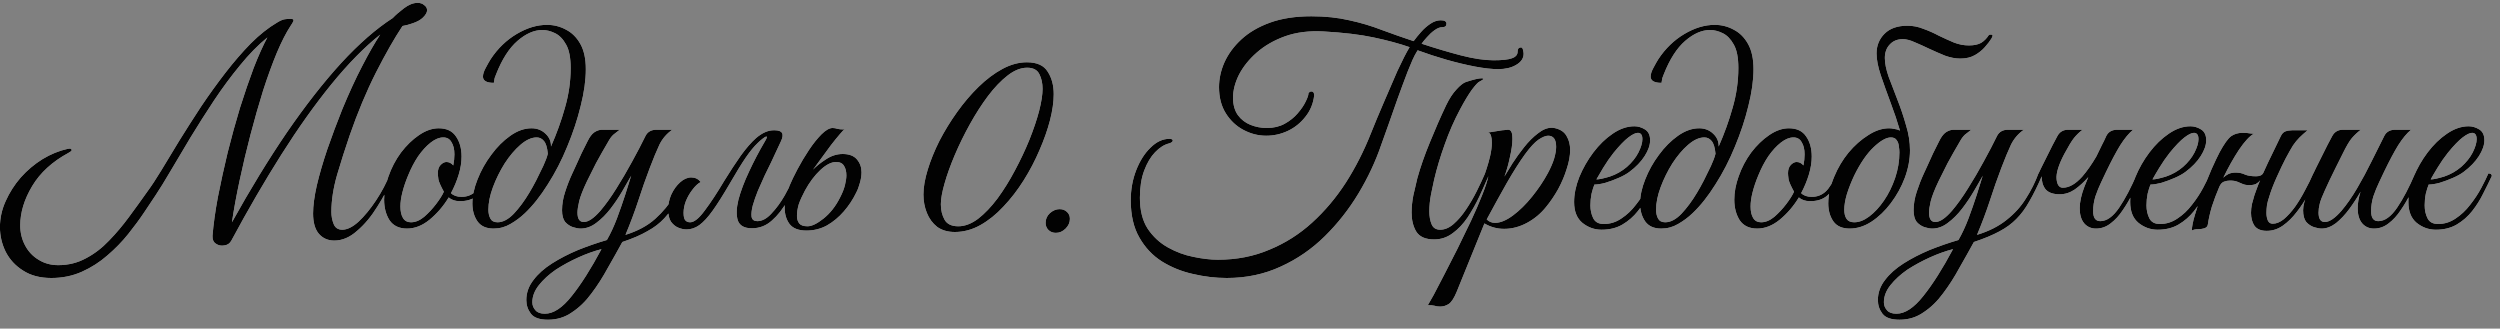<?xml version="1.0" encoding="UTF-8"?> <svg xmlns="http://www.w3.org/2000/svg" width="175" height="23" viewBox="0 0 175 23" fill="none"><rect x="0" y="0" width="175" height="23" fill="#808080" stroke="none"/><path d="M14.876 16.5C14.943 15.687 15.069 14.78 15.256 13.78C15.456 12.767 15.683 11.733 15.936 10.68C16.203 9.613 16.489 8.573 16.796 7.56C17.116 6.547 17.436 5.613 17.756 4.76C18.089 3.907 18.409 3.193 18.716 2.62C18.063 3.153 17.423 3.807 16.796 4.58C16.169 5.34 15.563 6.16 14.976 7.04C14.403 7.907 13.856 8.767 13.336 9.62C12.829 10.46 12.369 11.233 11.956 11.94C11.543 12.647 11.189 13.22 10.896 13.66C10.683 13.98 10.416 14.38 10.096 14.86C9.776 15.34 9.403 15.847 8.976 16.38C8.549 16.913 8.063 17.413 7.516 17.88C6.983 18.347 6.389 18.727 5.736 19.02C5.083 19.313 4.369 19.46 3.596 19.46C2.809 19.46 2.149 19.287 1.616 18.94C1.083 18.607 0.676 18.167 0.396 17.62C0.129 17.073 -0.004 16.5 -0.004 15.9C-0.004 15.273 0.129 14.667 0.396 14.08C0.663 13.48 1.016 12.927 1.456 12.42C1.909 11.913 2.416 11.487 2.976 11.14C3.549 10.793 4.136 10.553 4.736 10.42C4.789 10.407 4.836 10.4 4.876 10.4C4.969 10.4 5.016 10.44 5.016 10.52C5.016 10.56 4.943 10.62 4.796 10.7C3.663 11.313 2.816 12.087 2.256 13.02C1.696 13.953 1.416 14.873 1.416 15.78C1.416 16.287 1.529 16.753 1.756 17.18C1.983 17.607 2.296 17.94 2.696 18.18C3.096 18.433 3.556 18.56 4.076 18.56C4.783 18.56 5.429 18.4 6.016 18.08C6.603 17.773 7.143 17.36 7.636 16.84C8.129 16.333 8.596 15.78 9.036 15.18C9.489 14.567 9.923 13.967 10.336 13.38C10.603 13.02 10.923 12.533 11.296 11.92C11.669 11.293 12.089 10.6 12.556 9.84C13.036 9.067 13.543 8.273 14.076 7.46C14.623 6.647 15.189 5.86 15.776 5.1C16.363 4.34 16.956 3.653 17.556 3.04C18.169 2.427 18.783 1.94 19.396 1.58C19.543 1.487 19.676 1.42 19.796 1.38C19.929 1.34 20.116 1.32 20.356 1.32C20.516 1.32 20.576 1.373 20.536 1.48C20.496 1.573 20.429 1.687 20.336 1.82C20.029 2.287 19.709 2.913 19.376 3.7C19.056 4.473 18.736 5.353 18.416 6.34C18.109 7.327 17.816 8.353 17.536 9.42C17.256 10.487 17.003 11.553 16.776 12.62C16.549 13.673 16.369 14.653 16.236 15.56C17.516 13.253 18.796 11.16 20.076 9.28C21.369 7.4 22.636 5.78 23.876 4.42C25.129 3.06 26.336 2.007 27.496 1.26C27.683 1.06 27.943 0.833 28.276 0.58C28.609 0.327 28.929 0.2 29.236 0.2C29.423 0.2 29.576 0.253 29.696 0.36C29.829 0.453 29.896 0.573 29.896 0.72C29.896 0.867 29.803 1.033 29.616 1.22C29.443 1.393 29.189 1.533 28.856 1.64C28.763 1.667 28.656 1.7 28.536 1.74C28.429 1.767 28.309 1.793 28.176 1.82C27.616 2.66 26.996 3.747 26.316 5.08C25.649 6.4 25.036 7.867 24.476 9.48C24.169 10.373 23.876 11.293 23.596 12.24C23.329 13.173 23.196 14.04 23.196 14.84C23.196 15.133 23.249 15.413 23.356 15.68C23.463 15.947 23.663 16.08 23.956 16.08C24.303 16.08 24.683 15.893 25.096 15.52C25.509 15.133 25.916 14.64 26.316 14.04C26.716 13.44 27.049 12.807 27.316 12.14C27.476 12.14 27.556 12.2 27.556 12.32C27.236 13.053 26.856 13.767 26.416 14.46C25.989 15.153 25.516 15.72 24.996 16.16C24.489 16.613 23.956 16.84 23.396 16.84C22.956 16.84 22.596 16.68 22.316 16.36C22.049 16.04 21.916 15.567 21.916 14.94C21.916 14.407 22.003 13.753 22.176 12.98C22.363 12.193 22.609 11.347 22.916 10.44C23.236 9.52 23.583 8.593 23.956 7.66C24.436 6.5 24.903 5.487 25.356 4.62C25.809 3.74 26.229 3.007 26.616 2.42C25.509 3.3 24.369 4.46 23.196 5.9C22.036 7.327 20.869 8.967 19.696 10.82C18.523 12.673 17.356 14.68 16.196 16.84C16.089 17.04 15.923 17.153 15.696 17.18C15.483 17.22 15.289 17.18 15.116 17.06C14.943 16.953 14.863 16.767 14.876 16.5ZM28.489 16C27.943 16 27.536 15.807 27.269 15.42C27.016 15.02 26.889 14.54 26.889 13.98C26.889 13.46 26.989 12.92 27.189 12.36C27.403 11.747 27.696 11.187 28.069 10.68C28.456 10.173 28.876 9.767 29.329 9.46C29.796 9.14 30.256 8.98 30.709 8.98C31.256 8.98 31.656 9.167 31.909 9.54C32.176 9.913 32.309 10.387 32.309 10.96C32.309 11.36 32.243 11.78 32.109 12.22C31.976 12.66 31.796 13.093 31.569 13.52C31.743 13.693 31.989 13.78 32.309 13.78C32.683 13.78 33.003 13.66 33.269 13.42C33.536 13.18 33.796 12.753 34.049 12.14C34.209 12.14 34.289 12.2 34.289 12.32C34.036 12.933 33.743 13.387 33.409 13.68C33.089 13.96 32.676 14.093 32.169 14.08C31.863 14.08 31.609 13.993 31.409 13.82C31.036 14.433 30.589 14.953 30.069 15.38C29.563 15.793 29.036 16 28.489 16ZM28.769 15.56C29.076 15.56 29.383 15.433 29.689 15.18C29.996 14.913 30.276 14.613 30.529 14.28C30.783 13.947 30.963 13.66 31.069 13.42C30.856 13.033 30.729 12.747 30.689 12.56C30.663 12.36 30.649 12.213 30.649 12.12C30.649 11.867 30.716 11.673 30.849 11.54C30.983 11.407 31.116 11.34 31.249 11.34C31.436 11.34 31.596 11.42 31.729 11.58C31.756 11.433 31.776 11.3 31.789 11.18C31.803 11.047 31.809 10.92 31.809 10.8C31.809 10.453 31.743 10.173 31.609 9.96C31.489 9.733 31.296 9.62 31.029 9.62C30.749 9.62 30.456 9.74 30.149 9.98C29.843 10.22 29.549 10.54 29.269 10.94C29.003 11.34 28.769 11.787 28.569 12.28C28.396 12.693 28.263 13.087 28.169 13.46C28.076 13.82 28.029 14.153 28.029 14.46C28.029 14.793 28.089 15.06 28.209 15.26C28.329 15.46 28.516 15.56 28.769 15.56ZM34.547 16C34.041 16 33.667 15.833 33.427 15.5C33.187 15.153 33.067 14.733 33.067 14.24C33.067 13.72 33.187 13.16 33.427 12.56C33.667 11.947 33.987 11.373 34.387 10.84C34.787 10.293 35.234 9.847 35.727 9.5C36.221 9.153 36.714 8.98 37.207 8.98C37.594 8.98 37.92 9.107 38.187 9.36C38.454 9.613 38.581 9.913 38.567 10.26C38.967 9.353 39.294 8.447 39.547 7.54C39.814 6.62 39.947 5.693 39.947 4.76C39.947 4.04 39.84 3.493 39.627 3.12C39.414 2.733 39.154 2.467 38.847 2.32C38.541 2.173 38.247 2.1 37.967 2.1C37.394 2.1 36.814 2.353 36.227 2.86C35.641 3.367 35.141 4.147 34.727 5.2C34.687 5.293 34.654 5.38 34.627 5.46C34.614 5.527 34.594 5.64 34.567 5.8C34.06 5.8 33.807 5.653 33.807 5.36C33.807 5.187 33.874 4.98 34.007 4.74C34.141 4.487 34.254 4.287 34.347 4.14C34.84 3.393 35.447 2.807 36.167 2.38C36.887 1.953 37.594 1.74 38.287 1.74C38.767 1.74 39.214 1.853 39.627 2.08C40.041 2.293 40.374 2.627 40.627 3.08C40.88 3.533 41.007 4.12 41.007 4.84C41.007 5.613 40.887 6.473 40.647 7.42C40.42 8.353 40.107 9.3 39.707 10.26C39.321 11.207 38.867 12.087 38.347 12.9C37.84 13.713 37.307 14.387 36.747 14.92C36.441 15.213 36.1 15.467 35.727 15.68C35.367 15.893 34.974 16 34.547 16ZM34.827 15.56C35.2 15.56 35.581 15.36 35.967 14.96C36.354 14.547 36.714 14.06 37.047 13.5C37.194 13.26 37.354 12.973 37.527 12.64C37.7 12.293 37.867 11.953 38.027 11.62C38.187 11.273 38.294 10.987 38.347 10.76C38.307 10.32 38.214 10.02 38.067 9.86C37.934 9.7 37.767 9.62 37.567 9.62C37.207 9.62 36.827 9.793 36.427 10.14C36.041 10.473 35.674 10.907 35.327 11.44C34.994 11.973 34.721 12.527 34.507 13.1C34.294 13.673 34.187 14.2 34.187 14.68C34.187 14.92 34.234 15.127 34.327 15.3C34.42 15.473 34.587 15.56 34.827 15.56ZM40.863 15.54C41.183 15.54 41.569 15.28 42.023 14.76C42.396 14.32 42.77 13.8 43.143 13.2C43.529 12.587 43.896 11.96 44.243 11.32C44.603 10.667 44.916 10.067 45.183 9.52C45.33 9.227 45.59 9.08 45.963 9.08H47.063C46.676 9.347 46.376 9.693 46.163 10.12C45.963 10.547 45.736 11.093 45.483 11.76C45.203 12.493 44.936 13.253 44.683 14.04C44.429 14.813 44.13 15.613 43.783 16.44C44.636 16.173 45.33 15.8 45.863 15.32C46.41 14.827 46.856 14.287 47.203 13.7C47.336 13.7 47.403 13.807 47.403 14.02C47.123 14.513 46.823 14.933 46.503 15.28C46.183 15.627 45.789 15.927 45.323 16.18C44.87 16.447 44.283 16.7 43.563 16.94C43.243 17.527 42.903 18.133 42.543 18.76C42.196 19.4 41.816 19.993 41.403 20.54C41.003 21.087 40.55 21.527 40.043 21.86C39.55 22.207 38.989 22.38 38.363 22.38C37.776 22.38 37.376 22.24 37.163 21.96C36.95 21.68 36.843 21.36 36.843 21C36.843 20.493 37.01 20.027 37.343 19.6C37.663 19.173 38.096 18.787 38.643 18.44C39.19 18.093 39.796 17.78 40.463 17.5C41.13 17.233 41.803 17 42.483 16.8C42.736 16.36 42.969 15.86 43.183 15.3C43.396 14.727 43.59 14.173 43.763 13.64C43.936 13.093 44.076 12.647 44.183 12.3C44.023 12.593 43.816 12.953 43.563 13.38C43.323 13.793 43.05 14.2 42.743 14.6C42.436 15 42.103 15.333 41.743 15.6C41.396 15.867 41.029 16 40.643 16C40.496 16 40.316 15.967 40.103 15.9C39.903 15.833 39.723 15.713 39.563 15.54C39.416 15.353 39.343 15.08 39.343 14.72C39.343 14.293 39.416 13.86 39.563 13.42C39.709 12.967 39.876 12.54 40.063 12.14C40.103 12.06 40.183 11.887 40.303 11.62C40.423 11.353 40.556 11.06 40.703 10.74C40.863 10.42 41.003 10.14 41.123 9.9C41.27 9.593 41.429 9.38 41.603 9.26C41.789 9.14 41.969 9.08 42.143 9.08H43.383C43.289 9.16 43.169 9.253 43.023 9.36C42.889 9.453 42.763 9.6 42.643 9.8C42.283 10.413 41.976 10.953 41.723 11.42C41.483 11.887 41.27 12.313 41.083 12.7C40.816 13.26 40.636 13.72 40.543 14.08C40.463 14.427 40.423 14.693 40.423 14.88C40.423 15.32 40.569 15.54 40.863 15.54ZM38.143 21.96C38.743 21.96 39.37 21.547 40.023 20.72C40.676 19.907 41.37 18.813 42.103 17.44C41.583 17.573 41.043 17.767 40.483 18.02C39.923 18.273 39.396 18.56 38.903 18.88C38.423 19.213 38.029 19.573 37.723 19.96C37.416 20.347 37.263 20.747 37.263 21.16C37.263 21.373 37.336 21.56 37.483 21.72C37.616 21.88 37.836 21.96 38.143 21.96ZM51.09 12.84C50.623 13.64 50.224 14.273 49.89 14.74C49.557 15.207 49.243 15.547 48.95 15.76C48.67 15.96 48.37 16.06 48.05 16.06C47.877 16.06 47.69 16.02 47.49 15.94C47.29 15.86 47.117 15.72 46.97 15.52C46.837 15.32 46.77 15.033 46.77 14.66C46.77 14.3 46.843 13.953 46.99 13.62C47.15 13.273 47.357 12.987 47.61 12.76C47.864 12.533 48.123 12.42 48.39 12.42C48.657 12.42 48.877 12.527 49.05 12.74C48.85 12.847 48.657 13.027 48.47 13.28C48.283 13.52 48.13 13.787 48.01 14.08C47.904 14.36 47.85 14.633 47.85 14.9C47.85 15.153 47.89 15.327 47.97 15.42C48.05 15.513 48.163 15.56 48.31 15.56C48.59 15.56 48.93 15.287 49.33 14.74C49.743 14.193 50.203 13.493 50.71 12.64C51.097 12.013 51.477 11.433 51.85 10.9C52.237 10.367 52.597 9.953 52.93 9.66C53.357 9.3 53.764 9.12 54.15 9.12H54.23C54.764 9.12 54.91 9.373 54.67 9.88L53.97 11.38C53.85 11.62 53.703 11.92 53.53 12.28C53.37 12.627 53.21 12.987 53.05 13.36C52.904 13.72 52.783 14.067 52.69 14.4C52.61 14.72 52.584 14.98 52.61 15.18C52.65 15.38 52.783 15.48 53.01 15.48C53.343 15.48 53.67 15.307 53.99 14.96C54.324 14.613 54.637 14.187 54.93 13.68C55.224 13.16 55.483 12.647 55.71 12.14C55.764 12.14 55.817 12.16 55.87 12.2C55.923 12.227 55.95 12.267 55.95 12.32C55.71 12.92 55.43 13.5 55.11 14.06C54.803 14.62 54.444 15.08 54.03 15.44C53.63 15.8 53.163 15.98 52.63 15.98C52.11 15.98 51.783 15.8 51.65 15.44C51.53 15.067 51.544 14.58 51.69 13.98C51.85 13.38 52.097 12.727 52.43 12.02C52.764 11.3 53.13 10.6 53.53 9.92C53.677 9.68 53.717 9.56 53.65 9.56C53.597 9.56 53.504 9.613 53.37 9.72C53.25 9.813 53.137 9.913 53.03 10.02C52.777 10.26 52.504 10.593 52.21 11.02C51.917 11.447 51.544 12.053 51.09 12.84ZM59.927 13.5C59.701 13.967 59.414 14.4 59.067 14.8C58.721 15.2 58.327 15.527 57.887 15.78C57.447 16.02 56.967 16.14 56.447 16.14C55.901 16.14 55.507 15.987 55.267 15.68C55.041 15.373 54.927 14.993 54.927 14.54C54.927 14.273 54.961 14.013 55.027 13.76C55.094 13.507 55.174 13.253 55.267 13C55.401 12.68 55.587 12.293 55.827 11.84C56.067 11.387 56.334 10.94 56.627 10.5C56.921 10.06 57.214 9.693 57.507 9.4C57.801 9.107 58.061 8.96 58.287 8.96C58.394 8.96 58.507 8.98 58.627 9.02C58.747 9.047 58.874 9.06 59.007 9.06C59.061 9.06 59.107 9.053 59.147 9.04C59.067 9.08 58.941 9.207 58.767 9.42C58.594 9.62 58.394 9.867 58.167 10.16C57.954 10.453 57.734 10.753 57.507 11.06C57.281 11.367 57.081 11.64 56.907 11.88C57.134 11.64 57.434 11.4 57.807 11.16C58.181 10.907 58.574 10.78 58.987 10.78C59.441 10.78 59.774 10.907 59.987 11.16C60.201 11.413 60.307 11.713 60.307 12.06C60.307 12.3 60.267 12.553 60.187 12.82C60.121 13.073 60.034 13.3 59.927 13.5ZM58.807 13.82C58.967 13.513 59.081 13.227 59.147 12.96C59.214 12.68 59.247 12.453 59.247 12.28C59.247 12.013 59.194 11.793 59.087 11.62C58.981 11.433 58.794 11.34 58.527 11.34C58.194 11.34 57.827 11.527 57.427 11.9C57.027 12.273 56.667 12.753 56.347 13.34C56.147 13.713 56.001 14.04 55.907 14.32C55.827 14.6 55.787 14.867 55.787 15.12C55.787 15.333 55.841 15.507 55.947 15.64C56.054 15.773 56.247 15.84 56.527 15.84C56.821 15.84 57.194 15.66 57.647 15.3C58.114 14.927 58.501 14.433 58.807 13.82ZM66.84 16.24C66.347 16.24 65.933 16.12 65.6 15.88C65.28 15.627 65.04 15.3 64.88 14.9C64.72 14.5 64.64 14.073 64.64 13.62C64.64 13.113 64.74 12.533 64.94 11.88C65.14 11.227 65.413 10.553 65.76 9.86C66.12 9.167 66.533 8.493 67 7.84C67.467 7.187 67.967 6.6 68.5 6.08C69.047 5.547 69.607 5.127 70.18 4.82C70.753 4.513 71.32 4.36 71.88 4.36C72.587 4.36 73.073 4.58 73.34 5.02C73.62 5.447 73.76 5.973 73.76 6.6C73.76 7.133 73.673 7.74 73.5 8.42C73.327 9.087 73.08 9.787 72.76 10.52C72.453 11.24 72.087 11.94 71.66 12.62C71.233 13.3 70.76 13.913 70.24 14.46C69.733 15.007 69.193 15.44 68.62 15.76C68.047 16.08 67.453 16.24 66.84 16.24ZM67.08 15.84C67.533 15.84 67.993 15.667 68.46 15.32C68.927 14.96 69.38 14.487 69.82 13.9C70.26 13.3 70.667 12.647 71.04 11.94C71.427 11.22 71.767 10.5 72.06 9.78C72.353 9.047 72.58 8.373 72.74 7.76C72.9 7.133 72.98 6.62 72.98 6.22C72.98 5.833 72.907 5.493 72.76 5.2C72.613 4.893 72.327 4.74 71.9 4.74C71.46 4.74 71.007 4.92 70.54 5.28C70.073 5.64 69.613 6.12 69.16 6.72C68.72 7.307 68.3 7.96 67.9 8.68C67.5 9.4 67.147 10.12 66.84 10.84C66.533 11.56 66.293 12.227 66.12 12.84C65.947 13.44 65.86 13.927 65.86 14.3C65.86 14.713 65.947 15.073 66.12 15.38C66.293 15.687 66.613 15.84 67.08 15.84ZM73.913 16.3C73.7 16.3 73.526 16.233 73.393 16.1C73.26 15.967 73.193 15.8 73.193 15.6C73.193 15.333 73.293 15.107 73.493 14.92C73.706 14.733 73.933 14.64 74.173 14.64C74.386 14.64 74.56 14.707 74.693 14.84C74.826 14.96 74.893 15.12 74.893 15.32C74.893 15.573 74.793 15.8 74.593 16C74.393 16.2 74.166 16.3 73.913 16.3ZM92.632 2.2C91.632 2.147 90.739 2.26 89.953 2.54C89.179 2.82 88.519 3.2 87.972 3.68C87.439 4.147 87.026 4.66 86.733 5.22C86.453 5.78 86.312 6.32 86.312 6.84C86.312 7.333 86.426 7.74 86.653 8.06C86.879 8.367 87.172 8.593 87.532 8.74C87.906 8.887 88.286 8.96 88.672 8.96C89.153 8.96 89.573 8.86 89.933 8.66C90.293 8.46 90.593 8.22 90.832 7.94C91.086 7.647 91.272 7.373 91.392 7.12C91.526 6.853 91.593 6.66 91.593 6.54V6.52C91.659 6.44 91.726 6.4 91.793 6.4C91.926 6.4 91.993 6.493 91.993 6.68C91.926 7.253 91.719 7.753 91.373 8.18C91.039 8.607 90.632 8.933 90.153 9.16C89.672 9.387 89.166 9.5 88.632 9.5C88.086 9.5 87.559 9.367 87.052 9.1C86.546 8.833 86.132 8.447 85.812 7.94C85.493 7.433 85.332 6.82 85.332 6.1C85.332 5.513 85.459 4.933 85.713 4.36C85.979 3.773 86.373 3.24 86.892 2.76C87.426 2.267 88.099 1.873 88.912 1.58C89.726 1.287 90.686 1.14 91.793 1.14C92.766 1.14 93.653 1.233 94.453 1.42C95.252 1.593 96.013 1.82 96.733 2.1C97.453 2.367 98.192 2.627 98.953 2.88C99.099 2.68 99.272 2.467 99.472 2.24C99.672 2.013 99.892 1.82 100.133 1.66C100.373 1.5 100.613 1.42 100.853 1.42C101.119 1.42 101.253 1.5 101.253 1.66C101.253 1.82 101.159 1.9 100.973 1.9C100.799 1.9 100.613 1.973 100.413 2.12C100.226 2.253 100.053 2.413 99.892 2.6C99.733 2.773 99.606 2.927 99.513 3.06C100.486 3.38 101.406 3.653 102.273 3.88C103.153 4.107 103.913 4.22 104.553 4.22C105.153 4.22 105.579 4.173 105.833 4.08C106.099 3.987 106.233 3.833 106.233 3.62C106.233 3.54 106.246 3.473 106.273 3.42C106.313 3.353 106.379 3.32 106.473 3.32C106.539 3.32 106.586 3.38 106.613 3.5C106.639 3.607 106.653 3.693 106.653 3.76C106.653 4.08 106.479 4.34 106.133 4.54C105.799 4.74 105.379 4.84 104.873 4.84C104.433 4.84 103.893 4.78 103.253 4.66C102.626 4.54 101.959 4.38 101.253 4.18C100.559 3.98 99.886 3.76 99.233 3.52C99.086 3.76 98.966 3.987 98.873 4.2C98.779 4.413 98.666 4.687 98.532 5.02C98.293 5.647 98.052 6.293 97.812 6.96C97.586 7.613 97.373 8.22 97.172 8.78C96.972 9.327 96.812 9.773 96.692 10.12C96.293 11.293 95.759 12.433 95.093 13.54C94.426 14.647 93.639 15.647 92.733 16.54C91.826 17.433 90.799 18.14 89.653 18.66C88.506 19.193 87.246 19.46 85.873 19.46C85.099 19.46 84.312 19.367 83.513 19.18C82.726 19.007 81.999 18.713 81.332 18.3C80.679 17.887 80.153 17.327 79.752 16.62C79.353 15.927 79.153 15.06 79.153 14.02C79.153 13.273 79.279 12.573 79.532 11.92C79.786 11.267 80.119 10.74 80.532 10.34C80.946 9.927 81.386 9.72 81.853 9.72C82.013 9.72 82.093 9.76 82.093 9.84C82.093 9.92 82.006 9.987 81.832 10.04C81.499 10.12 81.172 10.327 80.853 10.66C80.546 10.98 80.293 11.407 80.093 11.94C79.892 12.473 79.793 13.107 79.793 13.84C79.793 14.72 79.972 15.44 80.332 16C80.706 16.56 81.179 17 81.752 17.32C82.326 17.64 82.919 17.86 83.532 17.98C84.159 18.113 84.733 18.18 85.252 18.18C86.559 18.18 87.759 17.947 88.853 17.48C89.959 17.027 90.959 16.393 91.853 15.58C92.746 14.767 93.532 13.833 94.213 12.78C94.892 11.713 95.472 10.573 95.953 9.36C96.219 8.693 96.519 7.973 96.853 7.2C97.186 6.413 97.506 5.673 97.812 4.98C98.159 4.233 98.446 3.673 98.672 3.3C97.939 3.047 97.099 2.82 96.153 2.62C95.219 2.42 94.046 2.28 92.632 2.2ZM98.812 14.88C98.812 14.493 98.853 14.093 98.933 13.68C99.026 13.253 99.119 12.853 99.213 12.48C99.426 11.707 99.719 10.867 100.093 9.96C100.466 9.04 100.846 8.173 101.233 7.36C101.459 6.893 101.699 6.527 101.953 6.26C102.206 5.98 102.426 5.807 102.613 5.74C103.146 5.567 103.513 5.48 103.713 5.48C103.793 5.48 103.833 5.493 103.833 5.52C103.833 5.56 103.739 5.627 103.553 5.72C103.459 5.76 103.286 5.947 103.033 6.28C102.793 6.613 102.519 7.067 102.213 7.64C101.799 8.413 101.439 9.233 101.133 10.1C100.826 10.953 100.579 11.773 100.393 12.56C100.339 12.827 100.266 13.173 100.173 13.6C100.093 14.013 100.053 14.413 100.053 14.8C100.053 15.147 100.106 15.447 100.213 15.7C100.319 15.953 100.519 16.08 100.813 16.08C101.133 16.08 101.446 15.947 101.753 15.68C102.059 15.413 102.346 15.08 102.613 14.68C102.893 14.267 103.146 13.833 103.373 13.38C103.599 12.927 103.793 12.513 103.953 12.14C104.113 12.14 104.193 12.2 104.193 12.32C104.006 12.76 103.793 13.24 103.553 13.76C103.313 14.267 103.039 14.753 102.733 15.22C102.426 15.673 102.079 16.04 101.693 16.32C101.306 16.613 100.873 16.76 100.393 16.76C99.779 16.76 99.359 16.573 99.132 16.2C98.919 15.84 98.812 15.4 98.812 14.88ZM100.81 21.46C100.65 21.46 100.516 21.44 100.41 21.4C100.29 21.373 100.136 21.36 99.95 21.36C100.003 21.28 100.136 21.047 100.35 20.66C100.55 20.287 100.796 19.813 101.09 19.24C101.383 18.68 101.696 18.067 102.03 17.4C102.35 16.747 102.663 16.1 102.97 15.46C103.276 14.807 103.536 14.207 103.75 13.66C103.976 13.1 104.123 12.653 104.19 12.32C104.123 12.32 104.063 12.307 104.01 12.28C103.956 12.253 103.936 12.207 103.95 12.14C103.95 12.14 103.99 12.02 104.07 11.78C104.15 11.54 104.23 11.253 104.31 10.92C104.39 10.573 104.43 10.26 104.43 9.98C104.43 9.793 104.41 9.633 104.37 9.5C104.33 9.367 104.256 9.293 104.15 9.28L105.15 9.12C105.23 9.107 105.303 9.1 105.37 9.1C105.436 9.087 105.496 9.08 105.55 9.08C105.67 9.08 105.75 9.127 105.79 9.22C105.843 9.3 105.87 9.473 105.87 9.74C105.87 10.073 105.81 10.5 105.69 11.02C105.583 11.527 105.456 11.973 105.31 12.36C105.456 12.12 105.643 11.813 105.87 11.44C106.11 11.067 106.383 10.687 106.69 10.3C106.996 9.913 107.316 9.593 107.65 9.34C107.983 9.073 108.31 8.94 108.63 8.94C108.696 8.94 108.783 8.953 108.89 8.98C109.263 9.073 109.523 9.26 109.67 9.54C109.83 9.807 109.91 10.127 109.91 10.5C109.91 10.9 109.83 11.34 109.67 11.82C109.523 12.3 109.323 12.773 109.07 13.24C108.816 13.693 108.536 14.107 108.23 14.48C107.856 14.947 107.41 15.32 106.89 15.6C106.37 15.88 105.836 16.02 105.29 16.02C104.796 16.02 104.336 15.893 103.91 15.64L101.97 20.42C101.783 20.873 101.596 21.16 101.41 21.28C101.223 21.4 101.023 21.46 100.81 21.46ZM104.65 15.6C105.023 15.6 105.443 15.427 105.91 15.08C106.376 14.733 106.823 14.293 107.25 13.76C107.69 13.213 108.056 12.667 108.35 12.12C108.55 11.747 108.696 11.407 108.79 11.1C108.883 10.78 108.93 10.507 108.93 10.28C108.93 9.76 108.743 9.5 108.37 9.5C108.196 9.5 107.97 9.593 107.69 9.78C107.423 9.967 107.11 10.307 106.75 10.8C106.363 11.333 105.936 12.007 105.47 12.82C105.016 13.62 104.55 14.467 104.07 15.36C104.23 15.52 104.423 15.6 104.65 15.6ZM112.108 16.08C111.615 16.08 111.168 15.92 110.768 15.6C110.382 15.28 110.188 14.793 110.188 14.14C110.188 13.593 110.308 13.013 110.548 12.4C110.802 11.787 111.128 11.213 111.528 10.68C111.942 10.133 112.395 9.693 112.888 9.36C113.395 9.013 113.902 8.84 114.408 8.84C114.662 8.84 114.908 8.913 115.148 9.06C115.388 9.207 115.508 9.46 115.508 9.82C115.508 10.153 115.382 10.52 115.128 10.92C114.875 11.32 114.515 11.693 114.048 12.04C113.848 12.187 113.595 12.327 113.288 12.46C112.982 12.593 112.675 12.707 112.368 12.8C112.062 12.88 111.808 12.92 111.608 12.92C111.542 13.08 111.475 13.293 111.408 13.56C111.355 13.827 111.328 14.1 111.328 14.38C111.328 14.713 111.395 15.013 111.528 15.28C111.662 15.547 111.908 15.68 112.268 15.68C112.708 15.68 113.115 15.553 113.488 15.3C113.875 15.047 114.215 14.727 114.508 14.34C114.815 13.953 115.075 13.56 115.288 13.16C115.502 12.76 115.668 12.42 115.788 12.14C115.948 12.14 116.028 12.2 116.028 12.32C115.855 12.693 115.655 13.1 115.428 13.54C115.215 13.98 114.955 14.393 114.648 14.78C114.355 15.153 113.995 15.467 113.568 15.72C113.155 15.96 112.668 16.08 112.108 16.08ZM111.748 12.56C111.935 12.56 112.248 12.493 112.688 12.36C113.128 12.213 113.528 11.987 113.888 11.68C114.235 11.373 114.502 11.04 114.688 10.68C114.875 10.307 114.968 9.993 114.968 9.74C114.968 9.447 114.862 9.3 114.648 9.3C114.488 9.3 114.268 9.407 113.988 9.62C113.708 9.833 113.362 10.193 112.948 10.7C112.695 11.02 112.455 11.367 112.228 11.74C112.002 12.113 111.842 12.387 111.748 12.56ZM116.285 16C115.779 16 115.405 15.833 115.165 15.5C114.925 15.153 114.805 14.733 114.805 14.24C114.805 13.72 114.925 13.16 115.165 12.56C115.405 11.947 115.725 11.373 116.125 10.84C116.525 10.293 116.972 9.847 117.465 9.5C117.959 9.153 118.452 8.98 118.945 8.98C119.332 8.98 119.659 9.107 119.925 9.36C120.192 9.613 120.319 9.913 120.305 10.26C120.705 9.353 121.032 8.447 121.285 7.54C121.552 6.62 121.685 5.693 121.685 4.76C121.685 4.04 121.579 3.493 121.365 3.12C121.152 2.733 120.892 2.467 120.585 2.32C120.279 2.173 119.985 2.1 119.705 2.1C119.132 2.1 118.552 2.353 117.965 2.86C117.379 3.367 116.879 4.147 116.465 5.2C116.425 5.293 116.392 5.38 116.365 5.46C116.352 5.527 116.332 5.64 116.305 5.8C115.799 5.8 115.545 5.653 115.545 5.36C115.545 5.187 115.612 4.98 115.745 4.74C115.879 4.487 115.992 4.287 116.085 4.14C116.579 3.393 117.185 2.807 117.905 2.38C118.625 1.953 119.332 1.74 120.025 1.74C120.505 1.74 120.952 1.853 121.365 2.08C121.779 2.293 122.112 2.627 122.365 3.08C122.619 3.533 122.745 4.12 122.745 4.84C122.745 5.613 122.625 6.473 122.385 7.42C122.159 8.353 121.845 9.3 121.445 10.26C121.059 11.207 120.605 12.087 120.085 12.9C119.579 13.713 119.045 14.387 118.485 14.92C118.179 15.213 117.839 15.467 117.465 15.68C117.105 15.893 116.712 16 116.285 16ZM116.565 15.56C116.939 15.56 117.319 15.36 117.705 14.96C118.092 14.547 118.452 14.06 118.785 13.5C118.932 13.26 119.092 12.973 119.265 12.64C119.439 12.293 119.605 11.953 119.765 11.62C119.925 11.273 120.032 10.987 120.085 10.76C120.045 10.32 119.952 10.02 119.805 9.86C119.672 9.7 119.505 9.62 119.305 9.62C118.945 9.62 118.565 9.793 118.165 10.14C117.779 10.473 117.412 10.907 117.065 11.44C116.732 11.973 116.459 12.527 116.245 13.1C116.032 13.673 115.925 14.2 115.925 14.68C115.925 14.92 115.972 15.127 116.065 15.3C116.159 15.473 116.325 15.56 116.565 15.56ZM123.001 16C122.454 16 122.048 15.807 121.781 15.42C121.528 15.02 121.401 14.54 121.401 13.98C121.401 13.46 121.501 12.92 121.701 12.36C121.914 11.747 122.208 11.187 122.581 10.68C122.968 10.173 123.388 9.767 123.841 9.46C124.308 9.14 124.768 8.98 125.221 8.98C125.768 8.98 126.168 9.167 126.421 9.54C126.688 9.913 126.821 10.387 126.821 10.96C126.821 11.36 126.754 11.78 126.621 12.22C126.488 12.66 126.308 13.093 126.081 13.52C126.254 13.693 126.501 13.78 126.821 13.78C127.194 13.78 127.514 13.66 127.781 13.42C128.048 13.18 128.308 12.753 128.561 12.14C128.721 12.14 128.801 12.2 128.801 12.32C128.548 12.933 128.254 13.387 127.921 13.68C127.601 13.96 127.188 14.093 126.681 14.08C126.374 14.08 126.121 13.993 125.921 13.82C125.548 14.433 125.101 14.953 124.581 15.38C124.074 15.793 123.548 16 123.001 16ZM123.281 15.56C123.588 15.56 123.894 15.433 124.201 15.18C124.508 14.913 124.788 14.613 125.041 14.28C125.294 13.947 125.474 13.66 125.581 13.42C125.368 13.033 125.241 12.747 125.201 12.56C125.174 12.36 125.161 12.213 125.161 12.12C125.161 11.867 125.228 11.673 125.361 11.54C125.494 11.407 125.628 11.34 125.761 11.34C125.948 11.34 126.108 11.42 126.241 11.58C126.268 11.433 126.288 11.3 126.301 11.18C126.314 11.047 126.321 10.92 126.321 10.8C126.321 10.453 126.254 10.173 126.121 9.96C126.001 9.733 125.808 9.62 125.541 9.62C125.261 9.62 124.968 9.74 124.661 9.98C124.354 10.22 124.061 10.54 123.781 10.94C123.514 11.34 123.281 11.787 123.081 12.28C122.908 12.693 122.774 13.087 122.681 13.46C122.588 13.82 122.541 14.153 122.541 14.46C122.541 14.793 122.601 15.06 122.721 15.26C122.841 15.46 123.028 15.56 123.281 15.56ZM139.199 2.48C139.226 2.44 139.272 2.42 139.339 2.42C139.446 2.42 139.492 2.447 139.479 2.5C139.479 2.54 139.452 2.607 139.399 2.7C139.292 2.873 139.139 3.073 138.939 3.3C138.752 3.513 138.519 3.7 138.239 3.86C137.959 4.02 137.619 4.1 137.219 4.1C136.886 4.1 136.532 4.033 136.159 3.9C135.799 3.753 135.432 3.593 135.059 3.42C134.699 3.247 134.359 3.093 134.039 2.96C133.719 2.813 133.439 2.74 133.199 2.74C132.812 2.74 132.506 2.867 132.279 3.12C132.052 3.36 131.939 3.673 131.939 4.06C131.939 4.42 132.026 4.853 132.199 5.36C132.386 5.853 132.592 6.393 132.819 6.98C133.046 7.553 133.246 8.147 133.419 8.76C133.606 9.36 133.699 9.947 133.699 10.52C133.699 11.147 133.579 11.787 133.339 12.44C133.099 13.08 132.772 13.673 132.359 14.22C131.959 14.753 131.506 15.187 130.999 15.52C130.506 15.84 129.999 16 129.479 16C128.959 16 128.579 15.833 128.339 15.5C128.099 15.153 127.979 14.733 127.979 14.24C127.979 13.64 128.119 13.013 128.399 12.36C128.652 11.747 128.986 11.187 129.399 10.68C129.826 10.173 130.286 9.767 130.779 9.46C131.272 9.14 131.759 8.98 132.239 8.98C132.346 8.98 132.459 8.993 132.579 9.02C132.712 9.033 132.852 9.073 132.999 9.14C132.812 8.5 132.592 7.847 132.339 7.18C132.086 6.5 131.859 5.867 131.659 5.28C131.459 4.68 131.359 4.167 131.359 3.74C131.359 3.193 131.546 2.733 131.919 2.36C132.292 1.987 132.826 1.8 133.519 1.8C133.906 1.8 134.279 1.873 134.639 2.02C135.012 2.153 135.372 2.313 135.719 2.5C136.079 2.673 136.432 2.833 136.779 2.98C137.126 3.113 137.472 3.18 137.819 3.18C138.179 3.18 138.466 3.12 138.679 3C138.892 2.867 139.066 2.693 139.199 2.48ZM132.959 10.66C132.959 10.54 132.946 10.4 132.919 10.24C132.906 10.067 132.852 9.92 132.759 9.8C132.679 9.68 132.546 9.62 132.359 9.62C132.039 9.62 131.639 9.847 131.159 10.3C130.679 10.753 130.226 11.413 129.799 12.28C129.586 12.733 129.412 13.173 129.279 13.6C129.159 14.013 129.099 14.373 129.099 14.68C129.099 14.947 129.152 15.16 129.259 15.32C129.366 15.48 129.546 15.56 129.799 15.56C130.132 15.56 130.479 15.427 130.839 15.16C131.212 14.88 131.559 14.507 131.879 14.04C132.199 13.573 132.459 13.047 132.659 12.46C132.859 11.873 132.959 11.273 132.959 10.66ZM132.972 22.38C132.386 22.38 131.986 22.24 131.772 21.96C131.559 21.68 131.452 21.36 131.452 21C131.452 20.493 131.619 20.027 131.952 19.6C132.272 19.173 132.706 18.787 133.252 18.44C133.799 18.093 134.406 17.78 135.072 17.5C135.739 17.233 136.412 17 137.092 16.8C137.346 16.36 137.579 15.86 137.792 15.3C138.006 14.727 138.199 14.173 138.372 13.64C138.546 13.093 138.686 12.647 138.792 12.3C138.632 12.593 138.426 12.953 138.172 13.38C137.932 13.793 137.659 14.2 137.352 14.6C137.046 15 136.712 15.333 136.352 15.6C136.006 15.867 135.639 16 135.252 16C135.106 16 134.926 15.967 134.712 15.9C134.512 15.833 134.332 15.713 134.172 15.54C134.026 15.353 133.952 15.08 133.952 14.72C133.952 14.293 134.026 13.86 134.172 13.42C134.319 12.967 134.486 12.54 134.672 12.14C134.712 12.06 134.792 11.887 134.912 11.62C135.032 11.353 135.166 11.06 135.312 10.74C135.472 10.42 135.612 10.14 135.732 9.9C135.879 9.593 136.039 9.38 136.212 9.26C136.399 9.14 136.579 9.08 136.752 9.08H137.992C137.899 9.16 137.779 9.253 137.632 9.36C137.499 9.453 137.372 9.6 137.252 9.8C136.892 10.413 136.586 10.953 136.332 11.42C136.092 11.887 135.879 12.313 135.692 12.7C135.426 13.26 135.246 13.72 135.152 14.08C135.072 14.427 135.032 14.693 135.032 14.88C135.032 15.32 135.179 15.54 135.472 15.54C135.792 15.54 136.179 15.28 136.632 14.76C137.006 14.32 137.379 13.8 137.752 13.2C138.139 12.587 138.506 11.96 138.852 11.32C139.212 10.667 139.526 10.067 139.792 9.52C139.939 9.227 140.199 9.08 140.572 9.08H141.672C141.286 9.347 140.986 9.693 140.772 10.12C140.572 10.547 140.346 11.093 140.092 11.76C139.812 12.493 139.546 13.253 139.292 14.04C139.039 14.813 138.739 15.613 138.392 16.44C139.219 16.187 139.906 15.84 140.452 15.4C141.012 14.96 141.466 14.46 141.812 13.9C142.172 13.34 142.466 12.753 142.692 12.14C142.852 12.14 142.932 12.2 142.932 12.32C142.626 13.027 142.332 13.62 142.052 14.1C141.786 14.58 141.486 14.987 141.152 15.32C140.832 15.653 140.432 15.947 139.952 16.2C139.486 16.453 138.892 16.7 138.172 16.94C137.852 17.527 137.512 18.133 137.152 18.76C136.806 19.4 136.426 19.993 136.012 20.54C135.612 21.087 135.159 21.527 134.652 21.86C134.159 22.207 133.599 22.38 132.972 22.38ZM132.752 21.96C133.352 21.96 133.979 21.547 134.632 20.72C135.286 19.907 135.979 18.813 136.712 17.44C136.192 17.573 135.652 17.767 135.092 18.02C134.532 18.273 134.006 18.56 133.512 18.88C133.032 19.213 132.639 19.573 132.332 19.96C132.026 20.347 131.872 20.747 131.872 21.16C131.872 21.373 131.946 21.56 132.092 21.72C132.226 21.88 132.446 21.96 132.752 21.96ZM146.78 10.88C146.9 10.64 147.013 10.407 147.12 10.18C147.24 9.953 147.346 9.733 147.44 9.52C147.586 9.227 147.846 9.08 148.22 9.08H149.32C149.026 9.32 148.726 9.68 148.42 10.16C148.126 10.64 147.8 11.253 147.44 12C147.346 12.2 147.226 12.453 147.08 12.76C146.933 13.067 146.8 13.393 146.68 13.74C146.573 14.087 146.52 14.433 146.52 14.78C146.52 15.247 146.686 15.48 147.02 15.48C147.473 15.48 147.913 15.167 148.34 14.54C148.766 13.913 149.186 13.113 149.6 12.14C149.706 12.14 149.766 12.147 149.78 12.16C149.806 12.173 149.826 12.227 149.84 12.32C149.693 12.68 149.513 13.073 149.3 13.5C149.1 13.913 148.866 14.313 148.6 14.7C148.346 15.087 148.06 15.4 147.74 15.64C147.433 15.88 147.093 16 146.72 16C146.386 16 146.113 15.88 145.9 15.64C145.686 15.387 145.58 15.033 145.58 14.58C145.58 14.14 145.693 13.627 145.92 13.04L146.18 12.4C145.886 12.733 145.573 13.02 145.24 13.26C144.906 13.487 144.553 13.6 144.18 13.6C143.713 13.6 143.38 13.48 143.18 13.24C142.993 12.987 142.906 12.68 142.92 12.32C142.773 12.32 142.7 12.26 142.7 12.14C142.713 12.1 142.773 11.973 142.88 11.76C142.986 11.547 143.113 11.293 143.26 11C143.406 10.707 143.546 10.427 143.68 10.16C143.826 9.88 143.94 9.667 144.02 9.52C144.18 9.227 144.433 9.08 144.78 9.08H145.78C145.553 9.253 145.353 9.447 145.18 9.66C145.02 9.86 144.793 10.233 144.5 10.78C144.1 11.54 143.92 12.127 143.96 12.54C144 12.94 144.146 13.14 144.4 13.14C144.84 13.14 145.293 12.88 145.76 12.36C146.093 11.973 146.42 11.507 146.74 10.96L146.78 10.88ZM151.034 16.08C150.541 16.08 150.094 15.92 149.694 15.6C149.307 15.28 149.114 14.793 149.114 14.14C149.114 13.593 149.234 13.013 149.474 12.4C149.727 11.787 150.054 11.213 150.454 10.68C150.867 10.133 151.321 9.693 151.814 9.36C152.321 9.013 152.827 8.84 153.334 8.84C153.587 8.84 153.834 8.913 154.074 9.06C154.314 9.207 154.434 9.46 154.434 9.82C154.434 10.153 154.307 10.52 154.054 10.92C153.801 11.32 153.441 11.693 152.974 12.04C152.774 12.187 152.521 12.327 152.214 12.46C151.907 12.593 151.601 12.707 151.294 12.8C150.987 12.88 150.734 12.92 150.534 12.92C150.467 13.08 150.401 13.293 150.334 13.56C150.281 13.827 150.254 14.1 150.254 14.38C150.254 14.713 150.321 15.013 150.454 15.28C150.587 15.547 150.834 15.68 151.194 15.68C151.634 15.68 152.041 15.553 152.414 15.3C152.801 15.047 153.141 14.727 153.434 14.34C153.741 13.953 154.001 13.56 154.214 13.16C154.427 12.76 154.594 12.42 154.714 12.14C154.874 12.14 154.954 12.2 154.954 12.32C154.781 12.693 154.581 13.1 154.354 13.54C154.141 13.98 153.881 14.393 153.574 14.78C153.281 15.153 152.921 15.467 152.494 15.72C152.081 15.96 151.594 16.08 151.034 16.08ZM150.674 12.56C150.861 12.56 151.174 12.493 151.614 12.36C152.054 12.213 152.454 11.987 152.814 11.68C153.161 11.373 153.427 11.04 153.614 10.68C153.801 10.307 153.894 9.993 153.894 9.74C153.894 9.447 153.787 9.3 153.574 9.3C153.414 9.3 153.194 9.407 152.914 9.62C152.634 9.833 152.287 10.193 151.874 10.7C151.621 11.02 151.381 11.367 151.154 11.74C150.927 12.113 150.767 12.387 150.674 12.56ZM154.551 15.7C154.538 15.833 154.458 15.927 154.311 15.98C154.178 16.02 154.045 16.04 153.911 16.04C153.698 16.04 153.538 16.073 153.431 16.14C153.431 15.873 153.505 15.5 153.651 15.02C153.798 14.527 153.971 14 154.171 13.44C154.385 12.867 154.598 12.333 154.811 11.84C155.038 11.333 155.225 10.94 155.371 10.66C155.691 10.073 155.958 9.7 156.171 9.54C156.398 9.38 156.658 9.3 156.951 9.3C157.218 9.3 157.405 9.313 157.511 9.34C157.631 9.353 157.718 9.36 157.771 9.36C157.478 9.52 157.131 9.893 156.731 10.48C156.345 11.067 155.978 11.72 155.631 12.44C155.738 12.333 155.858 12.247 155.991 12.18C156.138 12.113 156.305 12.08 156.491 12.08C156.745 12.08 156.965 12.127 157.151 12.22C157.338 12.3 157.598 12.34 157.931 12.34C158.185 12.34 158.351 12.26 158.431 12.1C158.645 11.62 158.865 11.153 159.091 10.7C159.318 10.233 159.505 9.847 159.651 9.54C159.731 9.367 159.838 9.253 159.971 9.2C160.118 9.147 160.278 9.12 160.451 9.12H161.531C161.305 9.307 161.111 9.48 160.951 9.64C160.805 9.787 160.658 9.967 160.511 10.18C160.378 10.393 160.205 10.7 159.991 11.1C159.818 11.433 159.611 11.867 159.371 12.4C159.131 12.933 158.951 13.407 158.831 13.82C158.778 13.967 158.731 14.14 158.691 14.34C158.665 14.54 158.651 14.727 158.651 14.9C158.651 15.113 158.685 15.293 158.751 15.44C158.818 15.587 158.931 15.66 159.091 15.66C159.345 15.66 159.605 15.553 159.871 15.34C160.138 15.113 160.398 14.827 160.651 14.48C160.905 14.12 161.138 13.733 161.351 13.32C161.578 12.907 161.771 12.513 161.931 12.14C162.038 12.14 162.105 12.153 162.131 12.18C162.158 12.207 162.171 12.253 162.171 12.32C162.011 12.72 161.811 13.147 161.571 13.6C161.345 14.04 161.078 14.453 160.771 14.84C160.478 15.227 160.151 15.547 159.791 15.8C159.445 16.04 159.071 16.16 158.671 16.16C158.271 16.16 157.985 16.04 157.811 15.8C157.651 15.56 157.571 15.26 157.571 14.9C157.571 14.713 157.591 14.513 157.631 14.3C157.685 14.087 157.745 13.873 157.811 13.66C157.865 13.5 157.925 13.333 157.991 13.16C158.058 12.973 158.131 12.793 158.211 12.62C158.131 12.727 158.031 12.813 157.911 12.88C157.791 12.933 157.638 12.96 157.451 12.96C157.265 12.96 157.111 12.933 156.991 12.88C156.871 12.827 156.745 12.773 156.611 12.72C156.478 12.667 156.305 12.64 156.091 12.64C155.958 12.64 155.818 12.667 155.671 12.72C155.538 12.773 155.431 12.893 155.351 13.08C155.151 13.547 154.978 14.007 154.831 14.46C154.698 14.913 154.605 15.327 154.551 15.7ZM162.518 16C162.371 16 162.191 15.967 161.978 15.9C161.778 15.833 161.598 15.713 161.438 15.54C161.291 15.353 161.218 15.08 161.218 14.72C161.218 14.373 161.331 13.973 161.558 13.52C161.784 13.067 161.984 12.667 162.158 12.32C162.011 12.32 161.938 12.26 161.938 12.14C161.951 12.1 162.011 11.973 162.118 11.76C162.224 11.547 162.351 11.293 162.498 11C162.644 10.707 162.784 10.427 162.918 10.16C163.064 9.88 163.178 9.667 163.258 9.52C163.418 9.227 163.671 9.08 164.018 9.08H165.258C165.031 9.253 164.824 9.447 164.638 9.66C164.464 9.86 164.244 10.233 163.978 10.78C163.978 10.78 163.931 10.873 163.838 11.06C163.744 11.247 163.624 11.487 163.478 11.78C163.344 12.06 163.204 12.347 163.058 12.64C162.924 12.933 162.811 13.18 162.718 13.38C162.544 13.753 162.431 14.053 162.378 14.28C162.324 14.493 162.298 14.693 162.298 14.88C162.298 15.32 162.444 15.54 162.738 15.54C163.058 15.54 163.444 15.28 163.898 14.76C164.271 14.32 164.638 13.793 164.998 13.18C165.358 12.567 165.698 11.933 166.018 11.28C166.351 10.627 166.644 10.04 166.898 9.52C167.044 9.227 167.304 9.08 167.678 9.08H168.778C168.484 9.32 168.184 9.68 167.878 10.16C167.584 10.64 167.258 11.253 166.898 12C166.804 12.2 166.684 12.453 166.538 12.76C166.391 13.067 166.258 13.393 166.138 13.74C166.031 14.087 165.978 14.433 165.978 14.78C165.978 15.247 166.144 15.48 166.478 15.48C166.931 15.48 167.371 15.167 167.798 14.54C168.224 13.913 168.644 13.113 169.058 12.14C169.164 12.14 169.224 12.147 169.238 12.16C169.264 12.173 169.284 12.227 169.298 12.32C169.151 12.68 168.971 13.073 168.758 13.5C168.558 13.913 168.324 14.313 168.058 14.7C167.804 15.087 167.518 15.4 167.198 15.64C166.891 15.88 166.551 16 166.178 16C165.844 16 165.571 15.88 165.358 15.64C165.144 15.387 165.038 15.033 165.038 14.58C165.038 14.22 165.104 13.833 165.238 13.42C165.011 13.82 164.751 14.22 164.458 14.62C164.164 15.02 163.851 15.353 163.518 15.62C163.184 15.873 162.851 16 162.518 16ZM170.507 16.08C170.013 16.08 169.567 15.92 169.167 15.6C168.78 15.28 168.587 14.793 168.587 14.14C168.587 13.593 168.707 13.013 168.947 12.4C169.2 11.787 169.527 11.213 169.927 10.68C170.34 10.133 170.793 9.693 171.287 9.36C171.793 9.013 172.3 8.84 172.807 8.84C173.06 8.84 173.307 8.913 173.547 9.06C173.787 9.207 173.907 9.46 173.907 9.82C173.907 10.153 173.78 10.52 173.527 10.92C173.273 11.32 172.913 11.693 172.447 12.04C172.247 12.187 171.993 12.327 171.687 12.46C171.38 12.593 171.073 12.707 170.767 12.8C170.46 12.88 170.207 12.92 170.007 12.92C169.94 13.08 169.873 13.293 169.807 13.56C169.753 13.827 169.727 14.1 169.727 14.38C169.727 14.713 169.793 15.013 169.927 15.28C170.06 15.547 170.307 15.68 170.667 15.68C171.107 15.68 171.513 15.553 171.887 15.3C172.273 15.047 172.613 14.727 172.907 14.34C173.213 13.953 173.473 13.56 173.687 13.16C173.9 12.76 174.067 12.42 174.187 12.14C174.347 12.14 174.427 12.2 174.427 12.32C174.253 12.693 174.053 13.1 173.827 13.54C173.613 13.98 173.353 14.393 173.047 14.78C172.753 15.153 172.393 15.467 171.967 15.72C171.553 15.96 171.067 16.08 170.507 16.08ZM170.147 12.56C170.333 12.56 170.647 12.493 171.087 12.36C171.527 12.213 171.927 11.987 172.287 11.68C172.633 11.373 172.9 11.04 173.087 10.68C173.273 10.307 173.367 9.993 173.367 9.74C173.367 9.447 173.26 9.3 173.047 9.3C172.887 9.3 172.667 9.407 172.387 9.62C172.107 9.833 171.76 10.193 171.347 10.7C171.093 11.02 170.853 11.367 170.627 11.74C170.4 12.113 170.24 12.387 170.147 12.56Z" fill="white"></path><path d="M14.876 16.5C14.943 15.687 15.069 14.78 15.256 13.78C15.456 12.767 15.683 11.733 15.936 10.68C16.203 9.613 16.489 8.573 16.796 7.56C17.116 6.547 17.436 5.613 17.756 4.76C18.089 3.907 18.409 3.193 18.716 2.62C18.063 3.153 17.423 3.807 16.796 4.58C16.169 5.34 15.563 6.16 14.976 7.04C14.403 7.907 13.856 8.767 13.336 9.62C12.829 10.46 12.369 11.233 11.956 11.94C11.543 12.647 11.189 13.22 10.896 13.66C10.683 13.98 10.416 14.38 10.096 14.86C9.776 15.34 9.403 15.847 8.976 16.38C8.549 16.913 8.063 17.413 7.516 17.88C6.983 18.347 6.389 18.727 5.736 19.02C5.083 19.313 4.369 19.46 3.596 19.46C2.809 19.46 2.149 19.287 1.616 18.94C1.083 18.607 0.676 18.167 0.396 17.62C0.129 17.073 -0.004 16.5 -0.004 15.9C-0.004 15.273 0.129 14.667 0.396 14.08C0.663 13.48 1.016 12.927 1.456 12.42C1.909 11.913 2.416 11.487 2.976 11.14C3.549 10.793 4.136 10.553 4.736 10.42C4.789 10.407 4.836 10.4 4.876 10.4C4.969 10.4 5.016 10.44 5.016 10.52C5.016 10.56 4.943 10.62 4.796 10.7C3.663 11.313 2.816 12.087 2.256 13.02C1.696 13.953 1.416 14.873 1.416 15.78C1.416 16.287 1.529 16.753 1.756 17.18C1.983 17.607 2.296 17.94 2.696 18.18C3.096 18.433 3.556 18.56 4.076 18.56C4.783 18.56 5.429 18.4 6.016 18.08C6.603 17.773 7.143 17.36 7.636 16.84C8.129 16.333 8.596 15.78 9.036 15.18C9.489 14.567 9.923 13.967 10.336 13.38C10.603 13.02 10.923 12.533 11.296 11.92C11.669 11.293 12.089 10.6 12.556 9.84C13.036 9.067 13.543 8.273 14.076 7.46C14.623 6.647 15.189 5.86 15.776 5.1C16.363 4.34 16.956 3.653 17.556 3.04C18.169 2.427 18.783 1.94 19.396 1.58C19.543 1.487 19.676 1.42 19.796 1.38C19.929 1.34 20.116 1.32 20.356 1.32C20.516 1.32 20.576 1.373 20.536 1.48C20.496 1.573 20.429 1.687 20.336 1.82C20.029 2.287 19.709 2.913 19.376 3.7C19.056 4.473 18.736 5.353 18.416 6.34C18.109 7.327 17.816 8.353 17.536 9.42C17.256 10.487 17.003 11.553 16.776 12.62C16.549 13.673 16.369 14.653 16.236 15.56C17.516 13.253 18.796 11.16 20.076 9.28C21.369 7.4 22.636 5.78 23.876 4.42C25.129 3.06 26.336 2.007 27.496 1.26C27.683 1.06 27.943 0.833 28.276 0.58C28.609 0.327 28.929 0.2 29.236 0.2C29.423 0.2 29.576 0.253 29.696 0.36C29.829 0.453 29.896 0.573 29.896 0.72C29.896 0.867 29.803 1.033 29.616 1.22C29.443 1.393 29.189 1.533 28.856 1.64C28.763 1.667 28.656 1.7 28.536 1.74C28.429 1.767 28.309 1.793 28.176 1.82C27.616 2.66 26.996 3.747 26.316 5.08C25.649 6.4 25.036 7.867 24.476 9.48C24.169 10.373 23.876 11.293 23.596 12.24C23.329 13.173 23.196 14.04 23.196 14.84C23.196 15.133 23.249 15.413 23.356 15.68C23.463 15.947 23.663 16.08 23.956 16.08C24.303 16.08 24.683 15.893 25.096 15.52C25.509 15.133 25.916 14.64 26.316 14.04C26.716 13.44 27.049 12.807 27.316 12.14C27.476 12.14 27.556 12.2 27.556 12.32C27.236 13.053 26.856 13.767 26.416 14.46C25.989 15.153 25.516 15.72 24.996 16.16C24.489 16.613 23.956 16.84 23.396 16.84C22.956 16.84 22.596 16.68 22.316 16.36C22.049 16.04 21.916 15.567 21.916 14.94C21.916 14.407 22.003 13.753 22.176 12.98C22.363 12.193 22.609 11.347 22.916 10.44C23.236 9.52 23.583 8.593 23.956 7.66C24.436 6.5 24.903 5.487 25.356 4.62C25.809 3.74 26.229 3.007 26.616 2.42C25.509 3.3 24.369 4.46 23.196 5.9C22.036 7.327 20.869 8.967 19.696 10.82C18.523 12.673 17.356 14.68 16.196 16.84C16.089 17.04 15.923 17.153 15.696 17.18C15.483 17.22 15.289 17.18 15.116 17.06C14.943 16.953 14.863 16.767 14.876 16.5ZM28.489 16C27.943 16 27.536 15.807 27.269 15.42C27.016 15.02 26.889 14.54 26.889 13.98C26.889 13.46 26.989 12.92 27.189 12.36C27.403 11.747 27.696 11.187 28.069 10.68C28.456 10.173 28.876 9.767 29.329 9.46C29.796 9.14 30.256 8.98 30.709 8.98C31.256 8.98 31.656 9.167 31.909 9.54C32.176 9.913 32.309 10.387 32.309 10.96C32.309 11.36 32.243 11.78 32.109 12.22C31.976 12.66 31.796 13.093 31.569 13.52C31.743 13.693 31.989 13.78 32.309 13.78C32.683 13.78 33.003 13.66 33.269 13.42C33.536 13.18 33.796 12.753 34.049 12.14C34.209 12.14 34.289 12.2 34.289 12.32C34.036 12.933 33.743 13.387 33.409 13.68C33.089 13.96 32.676 14.093 32.169 14.08C31.863 14.08 31.609 13.993 31.409 13.82C31.036 14.433 30.589 14.953 30.069 15.38C29.563 15.793 29.036 16 28.489 16ZM28.769 15.56C29.076 15.56 29.383 15.433 29.689 15.18C29.996 14.913 30.276 14.613 30.529 14.28C30.783 13.947 30.963 13.66 31.069 13.42C30.856 13.033 30.729 12.747 30.689 12.56C30.663 12.36 30.649 12.213 30.649 12.12C30.649 11.867 30.716 11.673 30.849 11.54C30.983 11.407 31.116 11.34 31.249 11.34C31.436 11.34 31.596 11.42 31.729 11.58C31.756 11.433 31.776 11.3 31.789 11.18C31.803 11.047 31.809 10.92 31.809 10.8C31.809 10.453 31.743 10.173 31.609 9.96C31.489 9.733 31.296 9.62 31.029 9.62C30.749 9.62 30.456 9.74 30.149 9.98C29.843 10.22 29.549 10.54 29.269 10.94C29.003 11.34 28.769 11.787 28.569 12.28C28.396 12.693 28.263 13.087 28.169 13.46C28.076 13.82 28.029 14.153 28.029 14.46C28.029 14.793 28.089 15.06 28.209 15.26C28.329 15.46 28.516 15.56 28.769 15.56ZM34.547 16C34.041 16 33.667 15.833 33.427 15.5C33.187 15.153 33.067 14.733 33.067 14.24C33.067 13.72 33.187 13.16 33.427 12.56C33.667 11.947 33.987 11.373 34.387 10.84C34.787 10.293 35.234 9.847 35.727 9.5C36.221 9.153 36.714 8.98 37.207 8.98C37.594 8.98 37.92 9.107 38.187 9.36C38.454 9.613 38.581 9.913 38.567 10.26C38.967 9.353 39.294 8.447 39.547 7.54C39.814 6.62 39.947 5.693 39.947 4.76C39.947 4.04 39.84 3.493 39.627 3.12C39.414 2.733 39.154 2.467 38.847 2.32C38.541 2.173 38.247 2.1 37.967 2.1C37.394 2.1 36.814 2.353 36.227 2.86C35.641 3.367 35.141 4.147 34.727 5.2C34.687 5.293 34.654 5.38 34.627 5.46C34.614 5.527 34.594 5.64 34.567 5.8C34.06 5.8 33.807 5.653 33.807 5.36C33.807 5.187 33.874 4.98 34.007 4.74C34.141 4.487 34.254 4.287 34.347 4.14C34.84 3.393 35.447 2.807 36.167 2.38C36.887 1.953 37.594 1.74 38.287 1.74C38.767 1.74 39.214 1.853 39.627 2.08C40.041 2.293 40.374 2.627 40.627 3.08C40.88 3.533 41.007 4.12 41.007 4.84C41.007 5.613 40.887 6.473 40.647 7.42C40.42 8.353 40.107 9.3 39.707 10.26C39.321 11.207 38.867 12.087 38.347 12.9C37.84 13.713 37.307 14.387 36.747 14.92C36.441 15.213 36.1 15.467 35.727 15.68C35.367 15.893 34.974 16 34.547 16ZM34.827 15.56C35.2 15.56 35.581 15.36 35.967 14.96C36.354 14.547 36.714 14.06 37.047 13.5C37.194 13.26 37.354 12.973 37.527 12.64C37.7 12.293 37.867 11.953 38.027 11.62C38.187 11.273 38.294 10.987 38.347 10.76C38.307 10.32 38.214 10.02 38.067 9.86C37.934 9.7 37.767 9.62 37.567 9.62C37.207 9.62 36.827 9.793 36.427 10.14C36.041 10.473 35.674 10.907 35.327 11.44C34.994 11.973 34.721 12.527 34.507 13.1C34.294 13.673 34.187 14.2 34.187 14.68C34.187 14.92 34.234 15.127 34.327 15.3C34.42 15.473 34.587 15.56 34.827 15.56ZM40.863 15.54C41.183 15.54 41.569 15.28 42.023 14.76C42.396 14.32 42.77 13.8 43.143 13.2C43.529 12.587 43.896 11.96 44.243 11.32C44.603 10.667 44.916 10.067 45.183 9.52C45.33 9.227 45.59 9.08 45.963 9.08H47.063C46.676 9.347 46.376 9.693 46.163 10.12C45.963 10.547 45.736 11.093 45.483 11.76C45.203 12.493 44.936 13.253 44.683 14.04C44.429 14.813 44.13 15.613 43.783 16.44C44.636 16.173 45.33 15.8 45.863 15.32C46.41 14.827 46.856 14.287 47.203 13.7C47.336 13.7 47.403 13.807 47.403 14.02C47.123 14.513 46.823 14.933 46.503 15.28C46.183 15.627 45.789 15.927 45.323 16.18C44.87 16.447 44.283 16.7 43.563 16.94C43.243 17.527 42.903 18.133 42.543 18.76C42.196 19.4 41.816 19.993 41.403 20.54C41.003 21.087 40.55 21.527 40.043 21.86C39.55 22.207 38.989 22.38 38.363 22.38C37.776 22.38 37.376 22.24 37.163 21.96C36.95 21.68 36.843 21.36 36.843 21C36.843 20.493 37.01 20.027 37.343 19.6C37.663 19.173 38.096 18.787 38.643 18.44C39.19 18.093 39.796 17.78 40.463 17.5C41.13 17.233 41.803 17 42.483 16.8C42.736 16.36 42.969 15.86 43.183 15.3C43.396 14.727 43.59 14.173 43.763 13.64C43.936 13.093 44.076 12.647 44.183 12.3C44.023 12.593 43.816 12.953 43.563 13.38C43.323 13.793 43.05 14.2 42.743 14.6C42.436 15 42.103 15.333 41.743 15.6C41.396 15.867 41.029 16 40.643 16C40.496 16 40.316 15.967 40.103 15.9C39.903 15.833 39.723 15.713 39.563 15.54C39.416 15.353 39.343 15.08 39.343 14.72C39.343 14.293 39.416 13.86 39.563 13.42C39.709 12.967 39.876 12.54 40.063 12.14C40.103 12.06 40.183 11.887 40.303 11.62C40.423 11.353 40.556 11.06 40.703 10.74C40.863 10.42 41.003 10.14 41.123 9.9C41.27 9.593 41.429 9.38 41.603 9.26C41.789 9.14 41.969 9.08 42.143 9.08H43.383C43.289 9.16 43.169 9.253 43.023 9.36C42.889 9.453 42.763 9.6 42.643 9.8C42.283 10.413 41.976 10.953 41.723 11.42C41.483 11.887 41.27 12.313 41.083 12.7C40.816 13.26 40.636 13.72 40.543 14.08C40.463 14.427 40.423 14.693 40.423 14.88C40.423 15.32 40.569 15.54 40.863 15.54ZM38.143 21.96C38.743 21.96 39.37 21.547 40.023 20.72C40.676 19.907 41.37 18.813 42.103 17.44C41.583 17.573 41.043 17.767 40.483 18.02C39.923 18.273 39.396 18.56 38.903 18.88C38.423 19.213 38.029 19.573 37.723 19.96C37.416 20.347 37.263 20.747 37.263 21.16C37.263 21.373 37.336 21.56 37.483 21.72C37.616 21.88 37.836 21.96 38.143 21.96ZM51.09 12.84C50.623 13.64 50.224 14.273 49.89 14.74C49.557 15.207 49.243 15.547 48.95 15.76C48.67 15.96 48.37 16.06 48.05 16.06C47.877 16.06 47.69 16.02 47.49 15.94C47.29 15.86 47.117 15.72 46.97 15.52C46.837 15.32 46.77 15.033 46.77 14.66C46.77 14.3 46.843 13.953 46.99 13.62C47.15 13.273 47.357 12.987 47.61 12.76C47.864 12.533 48.123 12.42 48.39 12.42C48.657 12.42 48.877 12.527 49.05 12.74C48.85 12.847 48.657 13.027 48.47 13.28C48.283 13.52 48.13 13.787 48.01 14.08C47.904 14.36 47.85 14.633 47.85 14.9C47.85 15.153 47.89 15.327 47.97 15.42C48.05 15.513 48.163 15.56 48.31 15.56C48.59 15.56 48.93 15.287 49.33 14.74C49.743 14.193 50.203 13.493 50.71 12.64C51.097 12.013 51.477 11.433 51.85 10.9C52.237 10.367 52.597 9.953 52.93 9.66C53.357 9.3 53.764 9.12 54.15 9.12H54.23C54.764 9.12 54.91 9.373 54.67 9.88L53.97 11.38C53.85 11.62 53.703 11.92 53.53 12.28C53.37 12.627 53.21 12.987 53.05 13.36C52.904 13.72 52.783 14.067 52.69 14.4C52.61 14.72 52.584 14.98 52.61 15.18C52.65 15.38 52.783 15.48 53.01 15.48C53.343 15.48 53.67 15.307 53.99 14.96C54.324 14.613 54.637 14.187 54.93 13.68C55.224 13.16 55.483 12.647 55.71 12.14C55.764 12.14 55.817 12.16 55.87 12.2C55.923 12.227 55.95 12.267 55.95 12.32C55.71 12.92 55.43 13.5 55.11 14.06C54.803 14.62 54.444 15.08 54.03 15.44C53.63 15.8 53.163 15.98 52.63 15.98C52.11 15.98 51.783 15.8 51.65 15.44C51.53 15.067 51.544 14.58 51.69 13.98C51.85 13.38 52.097 12.727 52.43 12.02C52.764 11.3 53.13 10.6 53.53 9.92C53.677 9.68 53.717 9.56 53.65 9.56C53.597 9.56 53.504 9.613 53.37 9.72C53.25 9.813 53.137 9.913 53.03 10.02C52.777 10.26 52.504 10.593 52.21 11.02C51.917 11.447 51.544 12.053 51.09 12.84ZM59.927 13.5C59.701 13.967 59.414 14.4 59.067 14.8C58.721 15.2 58.327 15.527 57.887 15.78C57.447 16.02 56.967 16.14 56.447 16.14C55.901 16.14 55.507 15.987 55.267 15.68C55.041 15.373 54.927 14.993 54.927 14.54C54.927 14.273 54.961 14.013 55.027 13.76C55.094 13.507 55.174 13.253 55.267 13C55.401 12.68 55.587 12.293 55.827 11.84C56.067 11.387 56.334 10.94 56.627 10.5C56.921 10.06 57.214 9.693 57.507 9.4C57.801 9.107 58.061 8.96 58.287 8.96C58.394 8.96 58.507 8.98 58.627 9.02C58.747 9.047 58.874 9.06 59.007 9.06C59.061 9.06 59.107 9.053 59.147 9.04C59.067 9.08 58.941 9.207 58.767 9.42C58.594 9.62 58.394 9.867 58.167 10.16C57.954 10.453 57.734 10.753 57.507 11.06C57.281 11.367 57.081 11.64 56.907 11.88C57.134 11.64 57.434 11.4 57.807 11.16C58.181 10.907 58.574 10.78 58.987 10.78C59.441 10.78 59.774 10.907 59.987 11.16C60.201 11.413 60.307 11.713 60.307 12.06C60.307 12.3 60.267 12.553 60.187 12.82C60.121 13.073 60.034 13.3 59.927 13.5ZM58.807 13.82C58.967 13.513 59.081 13.227 59.147 12.96C59.214 12.68 59.247 12.453 59.247 12.28C59.247 12.013 59.194 11.793 59.087 11.62C58.981 11.433 58.794 11.34 58.527 11.34C58.194 11.34 57.827 11.527 57.427 11.9C57.027 12.273 56.667 12.753 56.347 13.34C56.147 13.713 56.001 14.04 55.907 14.32C55.827 14.6 55.787 14.867 55.787 15.12C55.787 15.333 55.841 15.507 55.947 15.64C56.054 15.773 56.247 15.84 56.527 15.84C56.821 15.84 57.194 15.66 57.647 15.3C58.114 14.927 58.501 14.433 58.807 13.82ZM66.84 16.24C66.347 16.24 65.933 16.12 65.6 15.88C65.28 15.627 65.04 15.3 64.88 14.9C64.72 14.5 64.64 14.073 64.64 13.62C64.64 13.113 64.74 12.533 64.94 11.88C65.14 11.227 65.413 10.553 65.76 9.86C66.12 9.167 66.533 8.493 67 7.84C67.467 7.187 67.967 6.6 68.5 6.08C69.047 5.547 69.607 5.127 70.18 4.82C70.753 4.513 71.32 4.36 71.88 4.36C72.587 4.36 73.073 4.58 73.34 5.02C73.62 5.447 73.76 5.973 73.76 6.6C73.76 7.133 73.673 7.74 73.5 8.42C73.327 9.087 73.08 9.787 72.76 10.52C72.453 11.24 72.087 11.94 71.66 12.62C71.233 13.3 70.76 13.913 70.24 14.46C69.733 15.007 69.193 15.44 68.62 15.76C68.047 16.08 67.453 16.24 66.84 16.24ZM67.08 15.84C67.533 15.84 67.993 15.667 68.46 15.32C68.927 14.96 69.38 14.487 69.82 13.9C70.26 13.3 70.667 12.647 71.04 11.94C71.427 11.22 71.767 10.5 72.06 9.78C72.353 9.047 72.58 8.373 72.74 7.76C72.9 7.133 72.98 6.62 72.98 6.22C72.98 5.833 72.907 5.493 72.76 5.2C72.613 4.893 72.327 4.74 71.9 4.74C71.46 4.74 71.007 4.92 70.54 5.28C70.073 5.64 69.613 6.12 69.16 6.72C68.72 7.307 68.3 7.96 67.9 8.68C67.5 9.4 67.147 10.12 66.84 10.84C66.533 11.56 66.293 12.227 66.12 12.84C65.947 13.44 65.86 13.927 65.86 14.3C65.86 14.713 65.947 15.073 66.12 15.38C66.293 15.687 66.613 15.84 67.08 15.84ZM73.913 16.3C73.7 16.3 73.526 16.233 73.393 16.1C73.26 15.967 73.193 15.8 73.193 15.6C73.193 15.333 73.293 15.107 73.493 14.92C73.706 14.733 73.933 14.64 74.173 14.64C74.386 14.64 74.56 14.707 74.693 14.84C74.826 14.96 74.893 15.12 74.893 15.32C74.893 15.573 74.793 15.8 74.593 16C74.393 16.2 74.166 16.3 73.913 16.3ZM92.632 2.2C91.632 2.147 90.739 2.26 89.953 2.54C89.179 2.82 88.519 3.2 87.972 3.68C87.439 4.147 87.026 4.66 86.733 5.22C86.453 5.78 86.312 6.32 86.312 6.84C86.312 7.333 86.426 7.74 86.653 8.06C86.879 8.367 87.172 8.593 87.532 8.74C87.906 8.887 88.286 8.96 88.672 8.96C89.153 8.96 89.573 8.86 89.933 8.66C90.293 8.46 90.593 8.22 90.832 7.94C91.086 7.647 91.272 7.373 91.392 7.12C91.526 6.853 91.593 6.66 91.593 6.54V6.52C91.659 6.44 91.726 6.4 91.793 6.4C91.926 6.4 91.993 6.493 91.993 6.68C91.926 7.253 91.719 7.753 91.373 8.18C91.039 8.607 90.632 8.933 90.153 9.16C89.672 9.387 89.166 9.5 88.632 9.5C88.086 9.5 87.559 9.367 87.052 9.1C86.546 8.833 86.132 8.447 85.812 7.94C85.493 7.433 85.332 6.82 85.332 6.1C85.332 5.513 85.459 4.933 85.713 4.36C85.979 3.773 86.373 3.24 86.892 2.76C87.426 2.267 88.099 1.873 88.912 1.58C89.726 1.287 90.686 1.14 91.793 1.14C92.766 1.14 93.653 1.233 94.453 1.42C95.252 1.593 96.013 1.82 96.733 2.1C97.453 2.367 98.192 2.627 98.953 2.88C99.099 2.68 99.272 2.467 99.472 2.24C99.672 2.013 99.892 1.82 100.133 1.66C100.373 1.5 100.613 1.42 100.853 1.42C101.119 1.42 101.253 1.5 101.253 1.66C101.253 1.82 101.159 1.9 100.973 1.9C100.799 1.9 100.613 1.973 100.413 2.12C100.226 2.253 100.053 2.413 99.892 2.6C99.733 2.773 99.606 2.927 99.513 3.06C100.486 3.38 101.406 3.653 102.273 3.88C103.153 4.107 103.913 4.22 104.553 4.22C105.153 4.22 105.579 4.173 105.833 4.08C106.099 3.987 106.233 3.833 106.233 3.62C106.233 3.54 106.246 3.473 106.273 3.42C106.313 3.353 106.379 3.32 106.473 3.32C106.539 3.32 106.586 3.38 106.613 3.5C106.639 3.607 106.653 3.693 106.653 3.76C106.653 4.08 106.479 4.34 106.133 4.54C105.799 4.74 105.379 4.84 104.873 4.84C104.433 4.84 103.893 4.78 103.253 4.66C102.626 4.54 101.959 4.38 101.253 4.18C100.559 3.98 99.886 3.76 99.233 3.52C99.086 3.76 98.966 3.987 98.873 4.2C98.779 4.413 98.666 4.687 98.532 5.02C98.293 5.647 98.052 6.293 97.812 6.96C97.586 7.613 97.373 8.22 97.172 8.78C96.972 9.327 96.812 9.773 96.692 10.12C96.293 11.293 95.759 12.433 95.093 13.54C94.426 14.647 93.639 15.647 92.733 16.54C91.826 17.433 90.799 18.14 89.653 18.66C88.506 19.193 87.246 19.46 85.873 19.46C85.099 19.46 84.312 19.367 83.513 19.18C82.726 19.007 81.999 18.713 81.332 18.3C80.679 17.887 80.153 17.327 79.752 16.62C79.353 15.927 79.153 15.06 79.153 14.02C79.153 13.273 79.279 12.573 79.532 11.92C79.786 11.267 80.119 10.74 80.532 10.34C80.946 9.927 81.386 9.72 81.853 9.72C82.013 9.72 82.093 9.76 82.093 9.84C82.093 9.92 82.006 9.987 81.832 10.04C81.499 10.12 81.172 10.327 80.853 10.66C80.546 10.98 80.293 11.407 80.093 11.94C79.892 12.473 79.793 13.107 79.793 13.84C79.793 14.72 79.972 15.44 80.332 16C80.706 16.56 81.179 17 81.752 17.32C82.326 17.64 82.919 17.86 83.532 17.98C84.159 18.113 84.733 18.18 85.252 18.18C86.559 18.18 87.759 17.947 88.853 17.48C89.959 17.027 90.959 16.393 91.853 15.58C92.746 14.767 93.532 13.833 94.213 12.78C94.892 11.713 95.472 10.573 95.953 9.36C96.219 8.693 96.519 7.973 96.853 7.2C97.186 6.413 97.506 5.673 97.812 4.98C98.159 4.233 98.446 3.673 98.672 3.3C97.939 3.047 97.099 2.82 96.153 2.62C95.219 2.42 94.046 2.28 92.632 2.2ZM98.812 14.88C98.812 14.493 98.853 14.093 98.933 13.68C99.026 13.253 99.119 12.853 99.213 12.48C99.426 11.707 99.719 10.867 100.093 9.96C100.466 9.04 100.846 8.173 101.233 7.36C101.459 6.893 101.699 6.527 101.953 6.26C102.206 5.98 102.426 5.807 102.613 5.74C103.146 5.567 103.513 5.48 103.713 5.48C103.793 5.48 103.833 5.493 103.833 5.52C103.833 5.56 103.739 5.627 103.553 5.72C103.459 5.76 103.286 5.947 103.033 6.28C102.793 6.613 102.519 7.067 102.213 7.64C101.799 8.413 101.439 9.233 101.133 10.1C100.826 10.953 100.579 11.773 100.393 12.56C100.339 12.827 100.266 13.173 100.173 13.6C100.093 14.013 100.053 14.413 100.053 14.8C100.053 15.147 100.106 15.447 100.213 15.7C100.319 15.953 100.519 16.08 100.813 16.08C101.133 16.08 101.446 15.947 101.753 15.68C102.059 15.413 102.346 15.08 102.613 14.68C102.893 14.267 103.146 13.833 103.373 13.38C103.599 12.927 103.793 12.513 103.953 12.14C104.113 12.14 104.193 12.2 104.193 12.32C104.006 12.76 103.793 13.24 103.553 13.76C103.313 14.267 103.039 14.753 102.733 15.22C102.426 15.673 102.079 16.04 101.693 16.32C101.306 16.613 100.873 16.76 100.393 16.76C99.779 16.76 99.359 16.573 99.132 16.2C98.919 15.84 98.812 15.4 98.812 14.88ZM100.81 21.46C100.65 21.46 100.516 21.44 100.41 21.4C100.29 21.373 100.136 21.36 99.95 21.36C100.003 21.28 100.136 21.047 100.35 20.66C100.55 20.287 100.796 19.813 101.09 19.24C101.383 18.68 101.696 18.067 102.03 17.4C102.35 16.747 102.663 16.1 102.97 15.46C103.276 14.807 103.536 14.207 103.75 13.66C103.976 13.1 104.123 12.653 104.19 12.32C104.123 12.32 104.063 12.307 104.01 12.28C103.956 12.253 103.936 12.207 103.95 12.14C103.95 12.14 103.99 12.02 104.07 11.78C104.15 11.54 104.23 11.253 104.31 10.92C104.39 10.573 104.43 10.26 104.43 9.98C104.43 9.793 104.41 9.633 104.37 9.5C104.33 9.367 104.256 9.293 104.15 9.28L105.15 9.12C105.23 9.107 105.303 9.1 105.37 9.1C105.436 9.087 105.496 9.08 105.55 9.08C105.67 9.08 105.75 9.127 105.79 9.22C105.843 9.3 105.87 9.473 105.87 9.74C105.87 10.073 105.81 10.5 105.69 11.02C105.583 11.527 105.456 11.973 105.31 12.36C105.456 12.12 105.643 11.813 105.87 11.44C106.11 11.067 106.383 10.687 106.69 10.3C106.996 9.913 107.316 9.593 107.65 9.34C107.983 9.073 108.31 8.94 108.63 8.94C108.696 8.94 108.783 8.953 108.89 8.98C109.263 9.073 109.523 9.26 109.67 9.54C109.83 9.807 109.91 10.127 109.91 10.5C109.91 10.9 109.83 11.34 109.67 11.82C109.523 12.3 109.323 12.773 109.07 13.24C108.816 13.693 108.536 14.107 108.23 14.48C107.856 14.947 107.41 15.32 106.89 15.6C106.37 15.88 105.836 16.02 105.29 16.02C104.796 16.02 104.336 15.893 103.91 15.64L101.97 20.42C101.783 20.873 101.596 21.16 101.41 21.28C101.223 21.4 101.023 21.46 100.81 21.46ZM104.65 15.6C105.023 15.6 105.443 15.427 105.91 15.08C106.376 14.733 106.823 14.293 107.25 13.76C107.69 13.213 108.056 12.667 108.35 12.12C108.55 11.747 108.696 11.407 108.79 11.1C108.883 10.78 108.93 10.507 108.93 10.28C108.93 9.76 108.743 9.5 108.37 9.5C108.196 9.5 107.97 9.593 107.69 9.78C107.423 9.967 107.11 10.307 106.75 10.8C106.363 11.333 105.936 12.007 105.47 12.82C105.016 13.62 104.55 14.467 104.07 15.36C104.23 15.52 104.423 15.6 104.65 15.6ZM112.108 16.08C111.615 16.08 111.168 15.92 110.768 15.6C110.382 15.28 110.188 14.793 110.188 14.14C110.188 13.593 110.308 13.013 110.548 12.4C110.802 11.787 111.128 11.213 111.528 10.68C111.942 10.133 112.395 9.693 112.888 9.36C113.395 9.013 113.902 8.84 114.408 8.84C114.662 8.84 114.908 8.913 115.148 9.06C115.388 9.207 115.508 9.46 115.508 9.82C115.508 10.153 115.382 10.52 115.128 10.92C114.875 11.32 114.515 11.693 114.048 12.04C113.848 12.187 113.595 12.327 113.288 12.46C112.982 12.593 112.675 12.707 112.368 12.8C112.062 12.88 111.808 12.92 111.608 12.92C111.542 13.08 111.475 13.293 111.408 13.56C111.355 13.827 111.328 14.1 111.328 14.38C111.328 14.713 111.395 15.013 111.528 15.28C111.662 15.547 111.908 15.68 112.268 15.68C112.708 15.68 113.115 15.553 113.488 15.3C113.875 15.047 114.215 14.727 114.508 14.34C114.815 13.953 115.075 13.56 115.288 13.16C115.502 12.76 115.668 12.42 115.788 12.14C115.948 12.14 116.028 12.2 116.028 12.32C115.855 12.693 115.655 13.1 115.428 13.54C115.215 13.98 114.955 14.393 114.648 14.78C114.355 15.153 113.995 15.467 113.568 15.72C113.155 15.96 112.668 16.08 112.108 16.08ZM111.748 12.56C111.935 12.56 112.248 12.493 112.688 12.36C113.128 12.213 113.528 11.987 113.888 11.68C114.235 11.373 114.502 11.04 114.688 10.68C114.875 10.307 114.968 9.993 114.968 9.74C114.968 9.447 114.862 9.3 114.648 9.3C114.488 9.3 114.268 9.407 113.988 9.62C113.708 9.833 113.362 10.193 112.948 10.7C112.695 11.02 112.455 11.367 112.228 11.74C112.002 12.113 111.842 12.387 111.748 12.56ZM116.285 16C115.779 16 115.405 15.833 115.165 15.5C114.925 15.153 114.805 14.733 114.805 14.24C114.805 13.72 114.925 13.16 115.165 12.56C115.405 11.947 115.725 11.373 116.125 10.84C116.525 10.293 116.972 9.847 117.465 9.5C117.959 9.153 118.452 8.98 118.945 8.98C119.332 8.98 119.659 9.107 119.925 9.36C120.192 9.613 120.319 9.913 120.305 10.26C120.705 9.353 121.032 8.447 121.285 7.54C121.552 6.62 121.685 5.693 121.685 4.76C121.685 4.04 121.579 3.493 121.365 3.12C121.152 2.733 120.892 2.467 120.585 2.32C120.279 2.173 119.985 2.1 119.705 2.1C119.132 2.1 118.552 2.353 117.965 2.86C117.379 3.367 116.879 4.147 116.465 5.2C116.425 5.293 116.392 5.38 116.365 5.46C116.352 5.527 116.332 5.64 116.305 5.8C115.799 5.8 115.545 5.653 115.545 5.36C115.545 5.187 115.612 4.98 115.745 4.74C115.879 4.487 115.992 4.287 116.085 4.14C116.579 3.393 117.185 2.807 117.905 2.38C118.625 1.953 119.332 1.74 120.025 1.74C120.505 1.74 120.952 1.853 121.365 2.08C121.779 2.293 122.112 2.627 122.365 3.08C122.619 3.533 122.745 4.12 122.745 4.84C122.745 5.613 122.625 6.473 122.385 7.42C122.159 8.353 121.845 9.3 121.445 10.26C121.059 11.207 120.605 12.087 120.085 12.9C119.579 13.713 119.045 14.387 118.485 14.92C118.179 15.213 117.839 15.467 117.465 15.68C117.105 15.893 116.712 16 116.285 16ZM116.565 15.56C116.939 15.56 117.319 15.36 117.705 14.96C118.092 14.547 118.452 14.06 118.785 13.5C118.932 13.26 119.092 12.973 119.265 12.64C119.439 12.293 119.605 11.953 119.765 11.62C119.925 11.273 120.032 10.987 120.085 10.76C120.045 10.32 119.952 10.02 119.805 9.86C119.672 9.7 119.505 9.62 119.305 9.62C118.945 9.62 118.565 9.793 118.165 10.14C117.779 10.473 117.412 10.907 117.065 11.44C116.732 11.973 116.459 12.527 116.245 13.1C116.032 13.673 115.925 14.2 115.925 14.68C115.925 14.92 115.972 15.127 116.065 15.3C116.159 15.473 116.325 15.56 116.565 15.56ZM123.001 16C122.454 16 122.048 15.807 121.781 15.42C121.528 15.02 121.401 14.54 121.401 13.98C121.401 13.46 121.501 12.92 121.701 12.36C121.914 11.747 122.208 11.187 122.581 10.68C122.968 10.173 123.388 9.767 123.841 9.46C124.308 9.14 124.768 8.98 125.221 8.98C125.768 8.98 126.168 9.167 126.421 9.54C126.688 9.913 126.821 10.387 126.821 10.96C126.821 11.36 126.754 11.78 126.621 12.22C126.488 12.66 126.308 13.093 126.081 13.52C126.254 13.693 126.501 13.78 126.821 13.78C127.194 13.78 127.514 13.66 127.781 13.42C128.048 13.18 128.308 12.753 128.561 12.14C128.721 12.14 128.801 12.2 128.801 12.32C128.548 12.933 128.254 13.387 127.921 13.68C127.601 13.96 127.188 14.093 126.681 14.08C126.374 14.08 126.121 13.993 125.921 13.82C125.548 14.433 125.101 14.953 124.581 15.38C124.074 15.793 123.548 16 123.001 16ZM123.281 15.56C123.588 15.56 123.894 15.433 124.201 15.18C124.508 14.913 124.788 14.613 125.041 14.28C125.294 13.947 125.474 13.66 125.581 13.42C125.368 13.033 125.241 12.747 125.201 12.56C125.174 12.36 125.161 12.213 125.161 12.12C125.161 11.867 125.228 11.673 125.361 11.54C125.494 11.407 125.628 11.34 125.761 11.34C125.948 11.34 126.108 11.42 126.241 11.58C126.268 11.433 126.288 11.3 126.301 11.18C126.314 11.047 126.321 10.92 126.321 10.8C126.321 10.453 126.254 10.173 126.121 9.96C126.001 9.733 125.808 9.62 125.541 9.62C125.261 9.62 124.968 9.74 124.661 9.98C124.354 10.22 124.061 10.54 123.781 10.94C123.514 11.34 123.281 11.787 123.081 12.28C122.908 12.693 122.774 13.087 122.681 13.46C122.588 13.82 122.541 14.153 122.541 14.46C122.541 14.793 122.601 15.06 122.721 15.26C122.841 15.46 123.028 15.56 123.281 15.56ZM139.199 2.48C139.226 2.44 139.272 2.42 139.339 2.42C139.446 2.42 139.492 2.447 139.479 2.5C139.479 2.54 139.452 2.607 139.399 2.7C139.292 2.873 139.139 3.073 138.939 3.3C138.752 3.513 138.519 3.7 138.239 3.86C137.959 4.02 137.619 4.1 137.219 4.1C136.886 4.1 136.532 4.033 136.159 3.9C135.799 3.753 135.432 3.593 135.059 3.42C134.699 3.247 134.359 3.093 134.039 2.96C133.719 2.813 133.439 2.74 133.199 2.74C132.812 2.74 132.506 2.867 132.279 3.12C132.052 3.36 131.939 3.673 131.939 4.06C131.939 4.42 132.026 4.853 132.199 5.36C132.386 5.853 132.592 6.393 132.819 6.98C133.046 7.553 133.246 8.147 133.419 8.76C133.606 9.36 133.699 9.947 133.699 10.52C133.699 11.147 133.579 11.787 133.339 12.44C133.099 13.08 132.772 13.673 132.359 14.22C131.959 14.753 131.506 15.187 130.999 15.52C130.506 15.84 129.999 16 129.479 16C128.959 16 128.579 15.833 128.339 15.5C128.099 15.153 127.979 14.733 127.979 14.24C127.979 13.64 128.119 13.013 128.399 12.36C128.652 11.747 128.986 11.187 129.399 10.68C129.826 10.173 130.286 9.767 130.779 9.46C131.272 9.14 131.759 8.98 132.239 8.98C132.346 8.98 132.459 8.993 132.579 9.02C132.712 9.033 132.852 9.073 132.999 9.14C132.812 8.5 132.592 7.847 132.339 7.18C132.086 6.5 131.859 5.867 131.659 5.28C131.459 4.68 131.359 4.167 131.359 3.74C131.359 3.193 131.546 2.733 131.919 2.36C132.292 1.987 132.826 1.8 133.519 1.8C133.906 1.8 134.279 1.873 134.639 2.02C135.012 2.153 135.372 2.313 135.719 2.5C136.079 2.673 136.432 2.833 136.779 2.98C137.126 3.113 137.472 3.18 137.819 3.18C138.179 3.18 138.466 3.12 138.679 3C138.892 2.867 139.066 2.693 139.199 2.48ZM132.959 10.66C132.959 10.54 132.946 10.4 132.919 10.24C132.906 10.067 132.852 9.92 132.759 9.8C132.679 9.68 132.546 9.62 132.359 9.62C132.039 9.62 131.639 9.847 131.159 10.3C130.679 10.753 130.226 11.413 129.799 12.28C129.586 12.733 129.412 13.173 129.279 13.6C129.159 14.013 129.099 14.373 129.099 14.68C129.099 14.947 129.152 15.16 129.259 15.32C129.366 15.48 129.546 15.56 129.799 15.56C130.132 15.56 130.479 15.427 130.839 15.16C131.212 14.88 131.559 14.507 131.879 14.04C132.199 13.573 132.459 13.047 132.659 12.46C132.859 11.873 132.959 11.273 132.959 10.66ZM132.972 22.38C132.386 22.38 131.986 22.24 131.772 21.96C131.559 21.68 131.452 21.36 131.452 21C131.452 20.493 131.619 20.027 131.952 19.6C132.272 19.173 132.706 18.787 133.252 18.44C133.799 18.093 134.406 17.78 135.072 17.5C135.739 17.233 136.412 17 137.092 16.8C137.346 16.36 137.579 15.86 137.792 15.3C138.006 14.727 138.199 14.173 138.372 13.64C138.546 13.093 138.686 12.647 138.792 12.3C138.632 12.593 138.426 12.953 138.172 13.38C137.932 13.793 137.659 14.2 137.352 14.6C137.046 15 136.712 15.333 136.352 15.6C136.006 15.867 135.639 16 135.252 16C135.106 16 134.926 15.967 134.712 15.9C134.512 15.833 134.332 15.713 134.172 15.54C134.026 15.353 133.952 15.08 133.952 14.72C133.952 14.293 134.026 13.86 134.172 13.42C134.319 12.967 134.486 12.54 134.672 12.14C134.712 12.06 134.792 11.887 134.912 11.62C135.032 11.353 135.166 11.06 135.312 10.74C135.472 10.42 135.612 10.14 135.732 9.9C135.879 9.593 136.039 9.38 136.212 9.26C136.399 9.14 136.579 9.08 136.752 9.08H137.992C137.899 9.16 137.779 9.253 137.632 9.36C137.499 9.453 137.372 9.6 137.252 9.8C136.892 10.413 136.586 10.953 136.332 11.42C136.092 11.887 135.879 12.313 135.692 12.7C135.426 13.26 135.246 13.72 135.152 14.08C135.072 14.427 135.032 14.693 135.032 14.88C135.032 15.32 135.179 15.54 135.472 15.54C135.792 15.54 136.179 15.28 136.632 14.76C137.006 14.32 137.379 13.8 137.752 13.2C138.139 12.587 138.506 11.96 138.852 11.32C139.212 10.667 139.526 10.067 139.792 9.52C139.939 9.227 140.199 9.08 140.572 9.08H141.672C141.286 9.347 140.986 9.693 140.772 10.12C140.572 10.547 140.346 11.093 140.092 11.76C139.812 12.493 139.546 13.253 139.292 14.04C139.039 14.813 138.739 15.613 138.392 16.44C139.219 16.187 139.906 15.84 140.452 15.4C141.012 14.96 141.466 14.46 141.812 13.9C142.172 13.34 142.466 12.753 142.692 12.14C142.852 12.14 142.932 12.2 142.932 12.32C142.626 13.027 142.332 13.62 142.052 14.1C141.786 14.58 141.486 14.987 141.152 15.32C140.832 15.653 140.432 15.947 139.952 16.2C139.486 16.453 138.892 16.7 138.172 16.94C137.852 17.527 137.512 18.133 137.152 18.76C136.806 19.4 136.426 19.993 136.012 20.54C135.612 21.087 135.159 21.527 134.652 21.86C134.159 22.207 133.599 22.38 132.972 22.38ZM132.752 21.96C133.352 21.96 133.979 21.547 134.632 20.72C135.286 19.907 135.979 18.813 136.712 17.44C136.192 17.573 135.652 17.767 135.092 18.02C134.532 18.273 134.006 18.56 133.512 18.88C133.032 19.213 132.639 19.573 132.332 19.96C132.026 20.347 131.872 20.747 131.872 21.16C131.872 21.373 131.946 21.56 132.092 21.72C132.226 21.88 132.446 21.96 132.752 21.96ZM146.78 10.88C146.9 10.64 147.013 10.407 147.12 10.18C147.24 9.953 147.346 9.733 147.44 9.52C147.586 9.227 147.846 9.08 148.22 9.08H149.32C149.026 9.32 148.726 9.68 148.42 10.16C148.126 10.64 147.8 11.253 147.44 12C147.346 12.2 147.226 12.453 147.08 12.76C146.933 13.067 146.8 13.393 146.68 13.74C146.573 14.087 146.52 14.433 146.52 14.78C146.52 15.247 146.686 15.48 147.02 15.48C147.473 15.48 147.913 15.167 148.34 14.54C148.766 13.913 149.186 13.113 149.6 12.14C149.706 12.14 149.766 12.147 149.78 12.16C149.806 12.173 149.826 12.227 149.84 12.32C149.693 12.68 149.513 13.073 149.3 13.5C149.1 13.913 148.866 14.313 148.6 14.7C148.346 15.087 148.06 15.4 147.74 15.64C147.433 15.88 147.093 16 146.72 16C146.386 16 146.113 15.88 145.9 15.64C145.686 15.387 145.58 15.033 145.58 14.58C145.58 14.14 145.693 13.627 145.92 13.04L146.18 12.4C145.886 12.733 145.573 13.02 145.24 13.26C144.906 13.487 144.553 13.6 144.18 13.6C143.713 13.6 143.38 13.48 143.18 13.24C142.993 12.987 142.906 12.68 142.92 12.32C142.773 12.32 142.7 12.26 142.7 12.14C142.713 12.1 142.773 11.973 142.88 11.76C142.986 11.547 143.113 11.293 143.26 11C143.406 10.707 143.546 10.427 143.68 10.16C143.826 9.88 143.94 9.667 144.02 9.52C144.18 9.227 144.433 9.08 144.78 9.08H145.78C145.553 9.253 145.353 9.447 145.18 9.66C145.02 9.86 144.793 10.233 144.5 10.78C144.1 11.54 143.92 12.127 143.96 12.54C144 12.94 144.146 13.14 144.4 13.14C144.84 13.14 145.293 12.88 145.76 12.36C146.093 11.973 146.42 11.507 146.74 10.96L146.78 10.88ZM151.034 16.08C150.541 16.08 150.094 15.92 149.694 15.6C149.307 15.28 149.114 14.793 149.114 14.14C149.114 13.593 149.234 13.013 149.474 12.4C149.727 11.787 150.054 11.213 150.454 10.68C150.867 10.133 151.321 9.693 151.814 9.36C152.321 9.013 152.827 8.84 153.334 8.84C153.587 8.84 153.834 8.913 154.074 9.06C154.314 9.207 154.434 9.46 154.434 9.82C154.434 10.153 154.307 10.52 154.054 10.92C153.801 11.32 153.441 11.693 152.974 12.04C152.774 12.187 152.521 12.327 152.214 12.46C151.907 12.593 151.601 12.707 151.294 12.8C150.987 12.88 150.734 12.92 150.534 12.92C150.467 13.08 150.401 13.293 150.334 13.56C150.281 13.827 150.254 14.1 150.254 14.38C150.254 14.713 150.321 15.013 150.454 15.28C150.587 15.547 150.834 15.68 151.194 15.68C151.634 15.68 152.041 15.553 152.414 15.3C152.801 15.047 153.141 14.727 153.434 14.34C153.741 13.953 154.001 13.56 154.214 13.16C154.427 12.76 154.594 12.42 154.714 12.14C154.874 12.14 154.954 12.2 154.954 12.32C154.781 12.693 154.581 13.1 154.354 13.54C154.141 13.98 153.881 14.393 153.574 14.78C153.281 15.153 152.921 15.467 152.494 15.72C152.081 15.96 151.594 16.08 151.034 16.08ZM150.674 12.56C150.861 12.56 151.174 12.493 151.614 12.36C152.054 12.213 152.454 11.987 152.814 11.68C153.161 11.373 153.427 11.04 153.614 10.68C153.801 10.307 153.894 9.993 153.894 9.74C153.894 9.447 153.787 9.3 153.574 9.3C153.414 9.3 153.194 9.407 152.914 9.62C152.634 9.833 152.287 10.193 151.874 10.7C151.621 11.02 151.381 11.367 151.154 11.74C150.927 12.113 150.767 12.387 150.674 12.56ZM154.551 15.7C154.538 15.833 154.458 15.927 154.311 15.98C154.178 16.02 154.045 16.04 153.911 16.04C153.698 16.04 153.538 16.073 153.431 16.14C153.431 15.873 153.505 15.5 153.651 15.02C153.798 14.527 153.971 14 154.171 13.44C154.385 12.867 154.598 12.333 154.811 11.84C155.038 11.333 155.225 10.94 155.371 10.66C155.691 10.073 155.958 9.7 156.171 9.54C156.398 9.38 156.658 9.3 156.951 9.3C157.218 9.3 157.405 9.313 157.511 9.34C157.631 9.353 157.718 9.36 157.771 9.36C157.478 9.52 157.131 9.893 156.731 10.48C156.345 11.067 155.978 11.72 155.631 12.44C155.738 12.333 155.858 12.247 155.991 12.18C156.138 12.113 156.305 12.08 156.491 12.08C156.745 12.08 156.965 12.127 157.151 12.22C157.338 12.3 157.598 12.34 157.931 12.34C158.185 12.34 158.351 12.26 158.431 12.1C158.645 11.62 158.865 11.153 159.091 10.7C159.318 10.233 159.505 9.847 159.651 9.54C159.731 9.367 159.838 9.253 159.971 9.2C160.118 9.147 160.278 9.12 160.451 9.12H161.531C161.305 9.307 161.111 9.48 160.951 9.64C160.805 9.787 160.658 9.967 160.511 10.18C160.378 10.393 160.205 10.7 159.991 11.1C159.818 11.433 159.611 11.867 159.371 12.4C159.131 12.933 158.951 13.407 158.831 13.82C158.778 13.967 158.731 14.14 158.691 14.34C158.665 14.54 158.651 14.727 158.651 14.9C158.651 15.113 158.685 15.293 158.751 15.44C158.818 15.587 158.931 15.66 159.091 15.66C159.345 15.66 159.605 15.553 159.871 15.34C160.138 15.113 160.398 14.827 160.651 14.48C160.905 14.12 161.138 13.733 161.351 13.32C161.578 12.907 161.771 12.513 161.931 12.14C162.038 12.14 162.105 12.153 162.131 12.18C162.158 12.207 162.171 12.253 162.171 12.32C162.011 12.72 161.811 13.147 161.571 13.6C161.345 14.04 161.078 14.453 160.771 14.84C160.478 15.227 160.151 15.547 159.791 15.8C159.445 16.04 159.071 16.16 158.671 16.16C158.271 16.16 157.985 16.04 157.811 15.8C157.651 15.56 157.571 15.26 157.571 14.9C157.571 14.713 157.591 14.513 157.631 14.3C157.685 14.087 157.745 13.873 157.811 13.66C157.865 13.5 157.925 13.333 157.991 13.16C158.058 12.973 158.131 12.793 158.211 12.62C158.131 12.727 158.031 12.813 157.911 12.88C157.791 12.933 157.638 12.96 157.451 12.96C157.265 12.96 157.111 12.933 156.991 12.88C156.871 12.827 156.745 12.773 156.611 12.72C156.478 12.667 156.305 12.64 156.091 12.64C155.958 12.64 155.818 12.667 155.671 12.72C155.538 12.773 155.431 12.893 155.351 13.08C155.151 13.547 154.978 14.007 154.831 14.46C154.698 14.913 154.605 15.327 154.551 15.7ZM162.518 16C162.371 16 162.191 15.967 161.978 15.9C161.778 15.833 161.598 15.713 161.438 15.54C161.291 15.353 161.218 15.08 161.218 14.72C161.218 14.373 161.331 13.973 161.558 13.52C161.784 13.067 161.984 12.667 162.158 12.32C162.011 12.32 161.938 12.26 161.938 12.14C161.951 12.1 162.011 11.973 162.118 11.76C162.224 11.547 162.351 11.293 162.498 11C162.644 10.707 162.784 10.427 162.918 10.16C163.064 9.88 163.178 9.667 163.258 9.52C163.418 9.227 163.671 9.08 164.018 9.08H165.258C165.031 9.253 164.824 9.447 164.638 9.66C164.464 9.86 164.244 10.233 163.978 10.78C163.978 10.78 163.931 10.873 163.838 11.06C163.744 11.247 163.624 11.487 163.478 11.78C163.344 12.06 163.204 12.347 163.058 12.64C162.924 12.933 162.811 13.18 162.718 13.38C162.544 13.753 162.431 14.053 162.378 14.28C162.324 14.493 162.298 14.693 162.298 14.88C162.298 15.32 162.444 15.54 162.738 15.54C163.058 15.54 163.444 15.28 163.898 14.76C164.271 14.32 164.638 13.793 164.998 13.18C165.358 12.567 165.698 11.933 166.018 11.28C166.351 10.627 166.644 10.04 166.898 9.52C167.044 9.227 167.304 9.08 167.678 9.08H168.778C168.484 9.32 168.184 9.68 167.878 10.16C167.584 10.64 167.258 11.253 166.898 12C166.804 12.2 166.684 12.453 166.538 12.76C166.391 13.067 166.258 13.393 166.138 13.74C166.031 14.087 165.978 14.433 165.978 14.78C165.978 15.247 166.144 15.48 166.478 15.48C166.931 15.48 167.371 15.167 167.798 14.54C168.224 13.913 168.644 13.113 169.058 12.14C169.164 12.14 169.224 12.147 169.238 12.16C169.264 12.173 169.284 12.227 169.298 12.32C169.151 12.68 168.971 13.073 168.758 13.5C168.558 13.913 168.324 14.313 168.058 14.7C167.804 15.087 167.518 15.4 167.198 15.64C166.891 15.88 166.551 16 166.178 16C165.844 16 165.571 15.88 165.358 15.64C165.144 15.387 165.038 15.033 165.038 14.58C165.038 14.22 165.104 13.833 165.238 13.42C165.011 13.82 164.751 14.22 164.458 14.62C164.164 15.02 163.851 15.353 163.518 15.62C163.184 15.873 162.851 16 162.518 16ZM170.507 16.08C170.013 16.08 169.567 15.92 169.167 15.6C168.78 15.28 168.587 14.793 168.587 14.14C168.587 13.593 168.707 13.013 168.947 12.4C169.2 11.787 169.527 11.213 169.927 10.68C170.34 10.133 170.793 9.693 171.287 9.36C171.793 9.013 172.3 8.84 172.807 8.84C173.06 8.84 173.307 8.913 173.547 9.06C173.787 9.207 173.907 9.46 173.907 9.82C173.907 10.153 173.78 10.52 173.527 10.92C173.273 11.32 172.913 11.693 172.447 12.04C172.247 12.187 171.993 12.327 171.687 12.46C171.38 12.593 171.073 12.707 170.767 12.8C170.46 12.88 170.207 12.92 170.007 12.92C169.94 13.08 169.873 13.293 169.807 13.56C169.753 13.827 169.727 14.1 169.727 14.38C169.727 14.713 169.793 15.013 169.927 15.28C170.06 15.547 170.307 15.68 170.667 15.68C171.107 15.68 171.513 15.553 171.887 15.3C172.273 15.047 172.613 14.727 172.907 14.34C173.213 13.953 173.473 13.56 173.687 13.16C173.9 12.76 174.067 12.42 174.187 12.14C174.347 12.14 174.427 12.2 174.427 12.32C174.253 12.693 174.053 13.1 173.827 13.54C173.613 13.98 173.353 14.393 173.047 14.78C172.753 15.153 172.393 15.467 171.967 15.72C171.553 15.96 171.067 16.08 170.507 16.08ZM170.147 12.56C170.333 12.56 170.647 12.493 171.087 12.36C171.527 12.213 171.927 11.987 172.287 11.68C172.633 11.373 172.9 11.04 173.087 10.68C173.273 10.307 173.367 9.993 173.367 9.74C173.367 9.447 173.26 9.3 173.047 9.3C172.887 9.3 172.667 9.407 172.387 9.62C172.107 9.833 171.76 10.193 171.347 10.7C171.093 11.02 170.853 11.367 170.627 11.74C170.4 12.113 170.24 12.387 170.147 12.56Z" fill="#020202"></path></svg> 